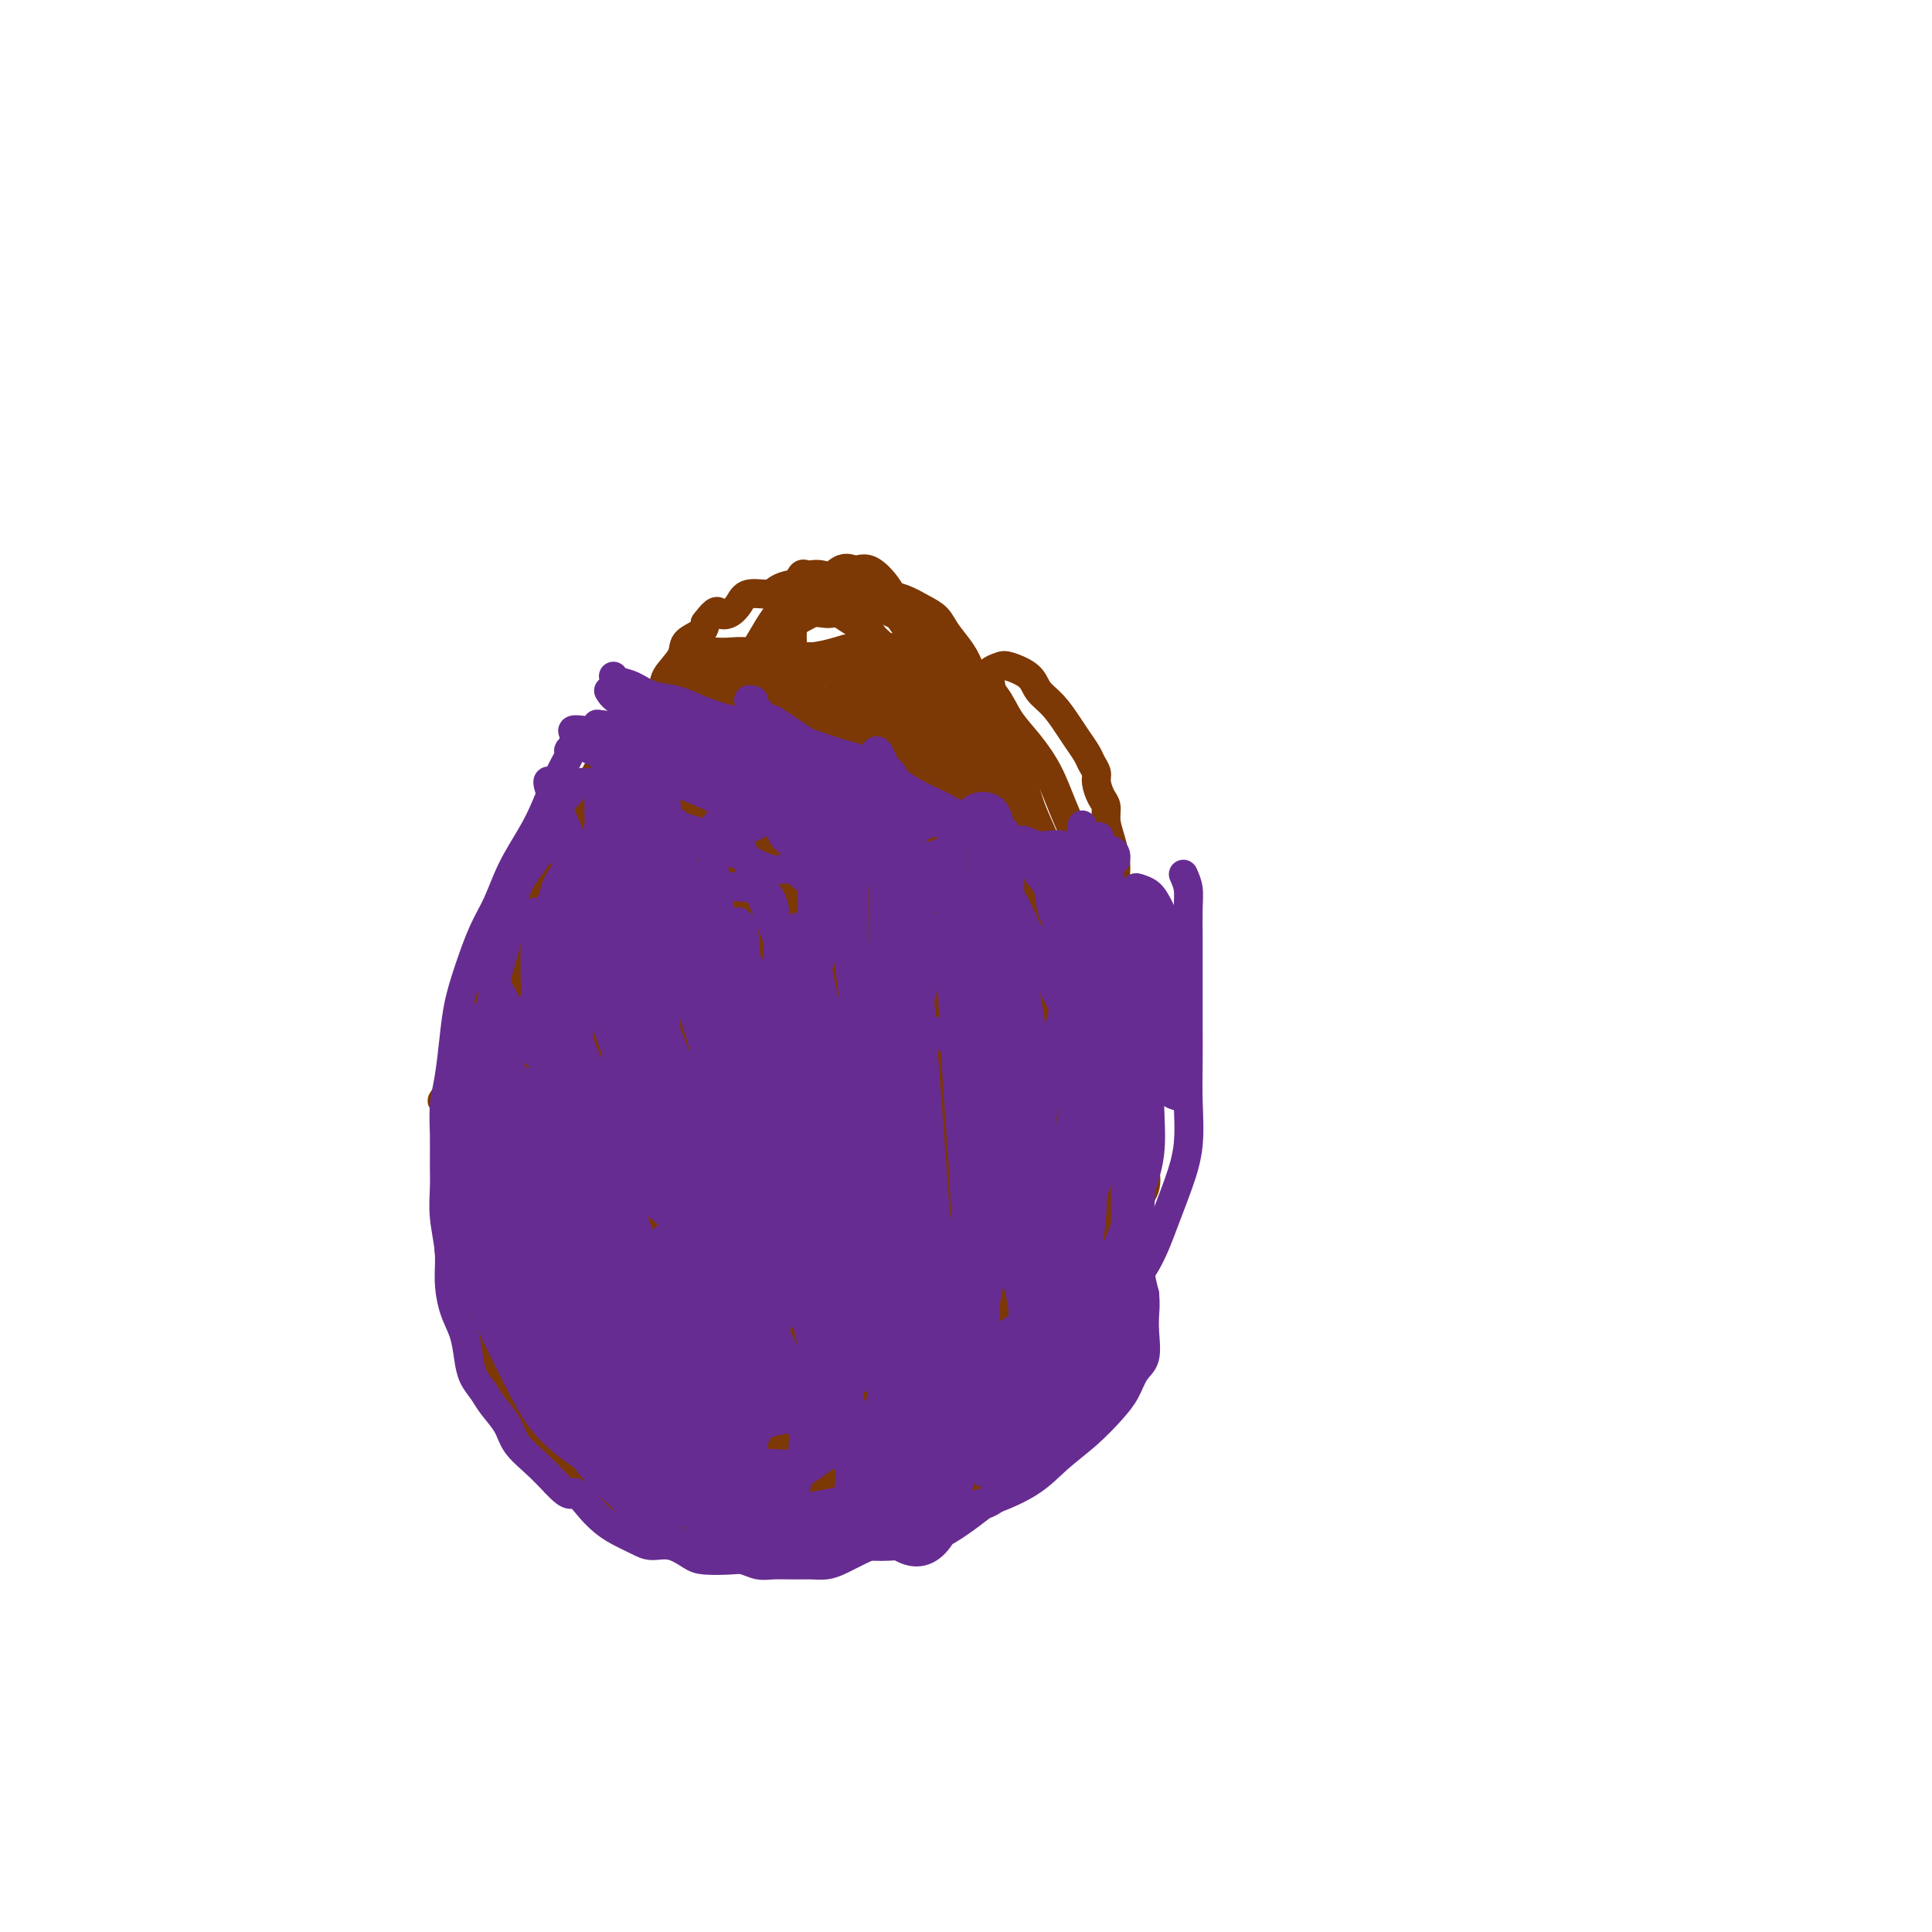 <svg viewBox='0 0 400 400' version='1.1' xmlns='http://www.w3.org/2000/svg' xmlns:xlink='http://www.w3.org/1999/xlink'><g fill='none' stroke='#7C3805' stroke-width='6' stroke-linecap='round' stroke-linejoin='round'><path d='M141,307c-3.977,-0.017 -7.953,-0.033 -10,0c-2.047,0.033 -2.164,0.117 -3,0c-0.836,-0.117 -2.390,-0.434 -4,-1c-1.610,-0.566 -3.278,-1.382 -5,-2c-1.722,-0.618 -3.500,-1.040 -5,-2c-1.500,-0.960 -2.721,-2.459 -4,-4c-1.279,-1.541 -2.616,-3.123 -4,-5c-1.384,-1.877 -2.815,-4.048 -4,-6c-1.185,-1.952 -2.125,-3.683 -3,-6c-0.875,-2.317 -1.685,-5.219 -2,-8c-0.315,-2.781 -0.135,-5.440 0,-8c0.135,-2.560 0.225,-5.023 1,-8c0.775,-2.977 2.234,-6.470 4,-10c1.766,-3.530 3.838,-7.097 6,-10c2.162,-2.903 4.413,-5.143 7,-8c2.587,-2.857 5.511,-6.330 8,-9c2.489,-2.670 4.543,-4.537 7,-6c2.457,-1.463 5.319,-2.521 8,-4c2.681,-1.479 5.183,-3.377 8,-4c2.817,-0.623 5.951,0.030 9,0c3.049,-0.030 6.015,-0.742 9,-1c2.985,-0.258 5.991,-0.062 9,0c3.009,0.062 6.022,-0.010 9,0c2.978,0.010 5.920,0.103 9,1c3.080,0.897 6.298,2.598 9,4c2.702,1.402 4.887,2.504 7,4c2.113,1.496 4.152,3.384 6,5c1.848,1.616 3.503,2.958 5,5c1.497,2.042 2.834,4.785 4,7c1.166,2.215 2.160,3.904 3,6c0.840,2.096 1.526,4.599 2,7c0.474,2.401 0.737,4.701 1,7'/><path d='M228,251c1.529,5.496 0.353,5.736 0,7c-0.353,1.264 0.119,3.551 0,6c-0.119,2.449 -0.827,5.060 -2,7c-1.173,1.940 -2.809,3.209 -4,5c-1.191,1.791 -1.937,4.106 -3,6c-1.063,1.894 -2.442,3.369 -4,5c-1.558,1.631 -3.293,3.420 -5,5c-1.707,1.580 -3.386,2.951 -5,4c-1.614,1.049 -3.165,1.776 -5,3c-1.835,1.224 -3.955,2.947 -6,4c-2.045,1.053 -4.014,1.438 -6,2c-1.986,0.562 -3.989,1.302 -6,2c-2.011,0.698 -4.030,1.354 -6,2c-1.970,0.646 -3.890,1.283 -6,2c-2.110,0.717 -4.411,1.515 -7,2c-2.589,0.485 -5.465,0.658 -8,1c-2.535,0.342 -4.728,0.854 -7,1c-2.272,0.146 -4.623,-0.072 -7,0c-2.377,0.072 -4.781,0.435 -7,0c-2.219,-0.435 -4.252,-1.669 -6,-3c-1.748,-1.331 -3.209,-2.759 -5,-4c-1.791,-1.241 -3.911,-2.294 -6,-4c-2.089,-1.706 -4.147,-4.064 -6,-6c-1.853,-1.936 -3.501,-3.450 -5,-5c-1.499,-1.550 -2.850,-3.138 -4,-5c-1.150,-1.862 -2.101,-3.999 -3,-6c-0.899,-2.001 -1.746,-3.865 -2,-6c-0.254,-2.135 0.087,-4.541 0,-7c-0.087,-2.459 -0.600,-4.970 0,-8c0.600,-3.030 2.314,-6.580 4,-10c1.686,-3.420 3.343,-6.710 5,-10'/><path d='M106,241c2.181,-4.500 3.132,-5.748 5,-8c1.868,-2.252 4.652,-5.506 7,-8c2.348,-2.494 4.260,-4.227 6,-6c1.740,-1.773 3.308,-3.585 5,-5c1.692,-1.415 3.506,-2.433 5,-3c1.494,-0.567 2.666,-0.685 3,-1c0.334,-0.315 -0.170,-0.828 0,-1c0.170,-0.172 1.015,-0.001 1,0c-0.015,0.001 -0.890,-0.166 -1,0c-0.110,0.166 0.543,0.667 0,1c-0.543,0.333 -2.284,0.499 -3,1c-0.716,0.501 -0.406,1.335 -1,2c-0.594,0.665 -2.091,1.159 -3,2c-0.909,0.841 -1.231,2.028 -2,4c-0.769,1.972 -1.986,4.728 -3,7c-1.014,2.272 -1.826,4.058 -3,7c-1.174,2.942 -2.711,7.039 -4,11c-1.289,3.961 -2.330,7.786 -3,11c-0.670,3.214 -0.970,5.817 -1,9c-0.030,3.183 0.211,6.945 0,10c-0.211,3.055 -0.875,5.402 0,8c0.875,2.598 3.288,5.446 5,8c1.712,2.554 2.722,4.813 5,7c2.278,2.187 5.823,4.300 9,6c3.177,1.700 5.987,2.986 9,4c3.013,1.014 6.230,1.756 10,2c3.770,0.244 8.092,-0.011 12,0c3.908,0.011 7.402,0.289 11,0c3.598,-0.289 7.299,-1.144 11,-2'/><path d='M186,307c8.399,-0.624 7.396,-2.184 9,-4c1.604,-1.816 5.816,-3.888 9,-6c3.184,-2.112 5.340,-4.263 7,-7c1.660,-2.737 2.825,-6.060 4,-9c1.175,-2.940 2.359,-5.495 3,-9c0.641,-3.505 0.737,-7.958 1,-12c0.263,-4.042 0.691,-7.672 1,-11c0.309,-3.328 0.497,-6.352 0,-10c-0.497,-3.648 -1.679,-7.919 -3,-11c-1.321,-3.081 -2.782,-4.973 -5,-7c-2.218,-2.027 -5.192,-4.190 -8,-6c-2.808,-1.810 -5.449,-3.268 -9,-4c-3.551,-0.732 -8.012,-0.739 -12,-1c-3.988,-0.261 -7.502,-0.778 -12,0c-4.498,0.778 -9.980,2.850 -15,6c-5.020,3.150 -9.578,7.377 -14,12c-4.422,4.623 -8.708,9.641 -12,15c-3.292,5.359 -5.591,11.057 -7,16c-1.409,4.943 -1.928,9.130 -2,14c-0.072,4.870 0.301,10.422 2,15c1.699,4.578 4.722,8.182 8,11c3.278,2.818 6.810,4.851 11,6c4.190,1.149 9.036,1.414 14,2c4.964,0.586 10.045,1.493 15,0c4.955,-1.493 9.785,-5.387 14,-9c4.215,-3.613 7.815,-6.946 11,-10c3.185,-3.054 5.956,-5.829 8,-9c2.044,-3.171 3.362,-6.736 4,-11c0.638,-4.264 0.595,-9.225 0,-14c-0.595,-4.775 -1.741,-9.364 -4,-14c-2.259,-4.636 -5.629,-9.318 -9,-14'/><path d='M195,226c-3.790,-4.145 -8.766,-7.507 -13,-10c-4.234,-2.493 -7.726,-4.117 -12,-5c-4.274,-0.883 -9.330,-1.026 -14,-1c-4.670,0.026 -8.953,0.223 -13,3c-4.047,2.777 -7.858,8.136 -11,14c-3.142,5.864 -5.615,12.233 -7,19c-1.385,6.767 -1.681,13.932 -2,20c-0.319,6.068 -0.662,11.039 0,15c0.662,3.961 2.328,6.911 5,9c2.672,2.089 6.351,3.319 10,4c3.649,0.681 7.268,0.815 11,0c3.732,-0.815 7.578,-2.580 11,-5c3.422,-2.420 6.419,-5.495 9,-9c2.581,-3.505 4.744,-7.441 6,-11c1.256,-3.559 1.605,-6.740 2,-10c0.395,-3.260 0.837,-6.600 0,-10c-0.837,-3.400 -2.952,-6.861 -6,-10c-3.048,-3.139 -7.029,-5.957 -12,-8c-4.971,-2.043 -10.932,-3.311 -17,-3c-6.068,0.311 -12.244,2.201 -18,5c-5.756,2.799 -11.094,6.508 -15,11c-3.906,4.492 -6.381,9.767 -8,14c-1.619,4.233 -2.381,7.423 -2,12c0.381,4.577 1.905,10.541 5,15c3.095,4.459 7.761,7.413 13,10c5.239,2.587 11.050,4.808 18,6c6.950,1.192 15.039,1.355 23,1c7.961,-0.355 15.794,-1.229 23,-4c7.206,-2.771 13.786,-7.438 20,-12c6.214,-4.562 12.061,-9.018 16,-13c3.939,-3.982 5.969,-7.491 8,-11'/><path d='M225,262c1.812,-3.831 2.343,-7.907 2,-12c-0.343,-4.093 -1.560,-8.203 -4,-12c-2.440,-3.797 -6.101,-7.280 -11,-10c-4.899,-2.720 -11.034,-4.676 -17,-6c-5.966,-1.324 -11.762,-2.016 -18,-2c-6.238,0.016 -12.917,0.740 -19,3c-6.083,2.260 -11.568,6.054 -16,10c-4.432,3.946 -7.809,8.042 -10,13c-2.191,4.958 -3.196,10.778 -4,16c-0.804,5.222 -1.406,9.846 0,14c1.406,4.154 4.820,7.838 9,11c4.180,3.162 9.127,5.803 14,7c4.873,1.197 9.674,0.949 15,1c5.326,0.051 11.179,0.399 16,-1c4.821,-1.399 8.612,-4.547 13,-9c4.388,-4.453 9.375,-10.211 13,-16c3.625,-5.789 5.889,-11.608 7,-17c1.111,-5.392 1.069,-10.355 1,-15c-0.069,-4.645 -0.164,-8.971 -2,-13c-1.836,-4.029 -5.412,-7.761 -9,-10c-3.588,-2.239 -7.189,-2.986 -12,-4c-4.811,-1.014 -10.834,-2.295 -16,-1c-5.166,1.295 -9.476,5.168 -14,10c-4.524,4.832 -9.263,10.625 -13,18c-3.737,7.375 -6.473,16.333 -8,24c-1.527,7.667 -1.847,14.044 -2,20c-0.153,5.956 -0.141,11.491 2,16c2.141,4.509 6.409,7.992 11,10c4.591,2.008 9.505,2.541 14,3c4.495,0.459 8.570,0.846 13,-1c4.430,-1.846 9.215,-5.923 14,-10'/><path d='M194,299c4.085,-4.385 7.296,-10.348 10,-16c2.704,-5.652 4.901,-10.993 6,-17c1.099,-6.007 1.099,-12.680 1,-19c-0.099,-6.320 -0.298,-12.286 -2,-17c-1.702,-4.714 -4.906,-8.178 -9,-11c-4.094,-2.822 -9.077,-5.004 -14,-6c-4.923,-0.996 -9.785,-0.806 -15,0c-5.215,0.806 -10.783,2.227 -16,6c-5.217,3.773 -10.084,9.898 -14,16c-3.916,6.102 -6.881,12.179 -9,18c-2.119,5.821 -3.393,11.384 -4,17c-0.607,5.616 -0.549,11.284 1,16c1.549,4.716 4.588,8.479 8,12c3.412,3.521 7.197,6.800 11,9c3.803,2.200 7.625,3.322 11,4c3.375,0.678 6.305,0.912 9,1c2.695,0.088 5.155,0.030 7,-1c1.845,-1.030 3.074,-3.033 4,-6c0.926,-2.967 1.549,-6.899 2,-11c0.451,-4.101 0.732,-8.371 0,-13c-0.732,-4.629 -2.475,-9.616 -4,-14c-1.525,-4.384 -2.832,-8.163 -5,-12c-2.168,-3.837 -5.198,-7.732 -8,-11c-2.802,-3.268 -5.376,-5.911 -8,-8c-2.624,-2.089 -5.297,-3.625 -8,-5c-2.703,-1.375 -5.435,-2.591 -8,-3c-2.565,-0.409 -4.964,-0.013 -7,0c-2.036,0.013 -3.711,-0.357 -5,0c-1.289,0.357 -2.193,1.442 -3,3c-0.807,1.558 -1.516,3.588 -2,6c-0.484,2.412 -0.742,5.206 -1,8'/><path d='M122,245c-1.382,4.274 -1.837,6.458 -2,10c-0.163,3.542 -0.033,8.442 0,12c0.033,3.558 -0.031,5.776 0,9c0.031,3.224 0.156,7.455 0,11c-0.156,3.545 -0.592,6.403 0,9c0.592,2.597 2.211,4.933 4,7c1.789,2.067 3.747,3.865 6,6c2.253,2.135 4.802,4.606 8,6c3.198,1.394 7.045,1.711 11,2c3.955,0.289 8.020,0.550 12,1c3.980,0.450 7.877,1.090 12,0c4.123,-1.090 8.471,-3.911 13,-7c4.529,-3.089 9.237,-6.446 13,-10c3.763,-3.554 6.579,-7.303 9,-11c2.421,-3.697 4.445,-7.341 6,-11c1.555,-3.659 2.642,-7.333 3,-11c0.358,-3.667 -0.011,-7.329 0,-11c0.011,-3.671 0.402,-7.352 -1,-10c-1.402,-2.648 -4.596,-4.263 -7,-6c-2.404,-1.737 -4.016,-3.595 -7,-5c-2.984,-1.405 -7.338,-2.357 -11,-3c-3.662,-0.643 -6.630,-0.978 -10,0c-3.370,0.978 -7.141,3.267 -11,7c-3.859,3.733 -7.807,8.909 -11,14c-3.193,5.091 -5.633,10.098 -7,15c-1.367,4.902 -1.662,9.700 -2,14c-0.338,4.300 -0.719,8.101 0,11c0.719,2.899 2.540,4.896 5,6c2.460,1.104 5.560,1.315 9,1c3.440,-0.315 7.220,-1.158 11,-2'/><path d='M175,299c5.235,-1.747 8.324,-5.614 12,-11c3.676,-5.386 7.939,-12.291 11,-19c3.061,-6.709 4.921,-13.224 6,-19c1.079,-5.776 1.379,-10.815 1,-15c-0.379,-4.185 -1.436,-7.516 -4,-10c-2.564,-2.484 -6.636,-4.122 -11,-5c-4.364,-0.878 -9.021,-0.995 -14,0c-4.979,0.995 -10.281,3.102 -15,7c-4.719,3.898 -8.854,9.586 -13,16c-4.146,6.414 -8.301,13.554 -10,20c-1.699,6.446 -0.942,12.196 -1,17c-0.058,4.804 -0.931,8.661 0,12c0.931,3.339 3.667,6.162 7,8c3.333,1.838 7.264,2.693 11,3c3.736,0.307 7.279,0.067 11,-2c3.721,-2.067 7.622,-5.962 11,-11c3.378,-5.038 6.234,-11.219 8,-17c1.766,-5.781 2.444,-11.163 3,-16c0.556,-4.837 0.992,-9.128 0,-14c-0.992,-4.872 -3.412,-10.326 -6,-14c-2.588,-3.674 -5.345,-5.570 -9,-7c-3.655,-1.430 -8.208,-2.395 -12,-3c-3.792,-0.605 -6.824,-0.851 -10,0c-3.176,0.851 -6.498,2.798 -9,6c-2.502,3.202 -4.184,7.657 -5,13c-0.816,5.343 -0.765,11.574 0,17c0.765,5.426 2.244,10.048 5,14c2.756,3.952 6.790,7.235 11,10c4.210,2.765 8.595,5.014 13,6c4.405,0.986 8.830,0.710 13,0c4.170,-0.710 8.085,-1.855 12,-3'/><path d='M191,282c5.718,-2.415 7.512,-6.951 10,-12c2.488,-5.049 5.668,-10.610 7,-16c1.332,-5.390 0.814,-10.609 0,-15c-0.814,-4.391 -1.925,-7.952 -4,-11c-2.075,-3.048 -5.115,-5.582 -9,-7c-3.885,-1.418 -8.614,-1.721 -13,-2c-4.386,-0.279 -8.429,-0.533 -13,2c-4.571,2.533 -9.671,7.854 -14,14c-4.329,6.146 -7.889,13.118 -11,21c-3.111,7.882 -5.775,16.674 -7,23c-1.225,6.326 -1.010,10.187 -1,14c0.010,3.813 -0.184,7.579 1,10c1.184,2.421 3.745,3.496 7,4c3.255,0.504 7.204,0.436 11,0c3.796,-0.436 7.441,-1.241 11,-4c3.559,-2.759 7.033,-7.473 10,-13c2.967,-5.527 5.427,-11.866 7,-18c1.573,-6.134 2.259,-12.065 3,-17c0.741,-4.935 1.537,-8.876 1,-12c-0.537,-3.124 -2.406,-5.430 -5,-7c-2.594,-1.570 -5.913,-2.405 -9,-3c-3.087,-0.595 -5.944,-0.951 -9,0c-3.056,0.951 -6.313,3.210 -9,7c-2.687,3.790 -4.804,9.112 -6,15c-1.196,5.888 -1.470,12.340 -2,18c-0.530,5.660 -1.314,10.526 0,15c1.314,4.474 4.728,8.555 8,11c3.272,2.445 6.403,3.253 10,4c3.597,0.747 7.661,1.432 12,0c4.339,-1.432 8.954,-4.981 13,-9c4.046,-4.019 7.523,-8.510 11,-13'/><path d='M201,281c5.292,-6.643 6.521,-12.252 8,-18c1.479,-5.748 3.209,-11.637 4,-16c0.791,-4.363 0.645,-7.201 0,-10c-0.645,-2.799 -1.789,-5.559 -4,-7c-2.211,-1.441 -5.489,-1.564 -9,-2c-3.511,-0.436 -7.256,-1.186 -11,0c-3.744,1.186 -7.488,4.308 -11,8c-3.512,3.692 -6.793,7.956 -9,12c-2.207,4.044 -3.338,7.870 -4,12c-0.662,4.130 -0.853,8.566 -1,12c-0.147,3.434 -0.250,5.868 1,8c1.250,2.132 3.854,3.963 7,5c3.146,1.037 6.835,1.281 10,1c3.165,-0.281 5.806,-1.087 9,-4c3.194,-2.913 6.943,-7.933 10,-13c3.057,-5.067 5.424,-10.182 7,-15c1.576,-4.818 2.363,-9.340 3,-13c0.637,-3.660 1.126,-6.457 0,-9c-1.126,-2.543 -3.865,-4.831 -7,-6c-3.135,-1.169 -6.664,-1.218 -10,-1c-3.336,0.218 -6.479,0.703 -10,3c-3.521,2.297 -7.419,6.408 -11,12c-3.581,5.592 -6.846,12.667 -9,19c-2.154,6.333 -3.198,11.926 -4,17c-0.802,5.074 -1.361,9.630 -1,13c0.361,3.370 1.643,5.555 4,7c2.357,1.445 5.789,2.150 10,1c4.211,-1.150 9.201,-4.153 14,-8c4.799,-3.847 9.407,-8.536 13,-13c3.593,-4.464 6.169,-8.704 8,-13c1.831,-4.296 2.915,-8.648 4,-13'/><path d='M212,250c2.342,-5.675 2.198,-6.862 0,-8c-2.198,-1.138 -6.449,-2.226 -11,-3c-4.551,-0.774 -9.402,-1.234 -15,0c-5.598,1.234 -11.944,4.161 -17,7c-5.056,2.839 -8.824,5.591 -12,9c-3.176,3.409 -5.761,7.476 -7,11c-1.239,3.524 -1.133,6.507 -1,9c0.133,2.493 0.291,4.498 3,6c2.709,1.502 7.967,2.502 13,3c5.033,0.498 9.841,0.496 15,-1c5.159,-1.496 10.668,-4.485 16,-8c5.332,-3.515 10.486,-7.556 15,-12c4.514,-4.444 8.389,-9.292 11,-13c2.611,-3.708 3.958,-6.275 5,-9c1.042,-2.725 1.779,-5.606 1,-8c-0.779,-2.394 -3.074,-4.300 -6,-5c-2.926,-0.700 -6.483,-0.195 -11,0c-4.517,0.195 -9.995,0.079 -15,2c-5.005,1.921 -9.538,5.879 -15,11c-5.462,5.121 -11.852,11.405 -17,19c-5.148,7.595 -9.052,16.502 -12,24c-2.948,7.498 -4.939,13.586 -6,18c-1.061,4.414 -1.192,7.154 0,9c1.192,1.846 3.709,2.798 7,3c3.291,0.202 7.357,-0.347 12,-2c4.643,-1.653 9.862,-4.411 15,-9c5.138,-4.589 10.194,-11.009 14,-17c3.806,-5.991 6.360,-11.554 8,-16c1.640,-4.446 2.365,-7.774 3,-11c0.635,-3.226 1.182,-6.350 0,-8c-1.182,-1.650 -4.091,-1.825 -7,-2'/><path d='M198,249c-3.317,-0.451 -8.108,-0.579 -12,1c-3.892,1.579 -6.883,4.866 -10,8c-3.117,3.134 -6.361,6.117 -8,9c-1.639,2.883 -1.675,5.666 -2,8c-0.325,2.334 -0.940,4.218 0,5c0.940,0.782 3.436,0.462 7,1c3.564,0.538 8.198,1.936 13,0c4.802,-1.936 9.772,-7.204 14,-12c4.228,-4.796 7.714,-9.118 11,-13c3.286,-3.882 6.371,-7.324 8,-10c1.629,-2.676 1.803,-4.587 2,-6c0.197,-1.413 0.417,-2.330 -1,-3c-1.417,-0.670 -4.471,-1.094 -8,0c-3.529,1.094 -7.533,3.706 -12,7c-4.467,3.294 -9.397,7.272 -14,12c-4.603,4.728 -8.879,10.207 -12,15c-3.121,4.793 -5.087,8.898 -7,12c-1.913,3.102 -3.772,5.199 -5,7c-1.228,1.801 -1.826,3.306 -2,4c-0.174,0.694 0.076,0.577 0,-1c-0.076,-1.577 -0.480,-4.613 -1,-8c-0.520,-3.387 -1.158,-7.124 -2,-11c-0.842,-3.876 -1.888,-7.891 -3,-11c-1.112,-3.109 -2.292,-5.313 -3,-8c-0.708,-2.687 -0.946,-5.858 -1,-8c-0.054,-2.142 0.074,-3.253 0,-4c-0.074,-0.747 -0.350,-1.128 1,-2c1.350,-0.872 4.325,-2.235 7,-3c2.675,-0.765 5.050,-0.933 8,-1c2.950,-0.067 6.475,-0.034 10,0'/><path d='M176,237c4.052,-0.341 5.181,-0.694 7,0c1.819,0.694 4.329,2.434 6,4c1.671,1.566 2.502,2.958 3,5c0.498,2.042 0.663,4.733 1,7c0.337,2.267 0.845,4.109 0,6c-0.845,1.891 -3.043,3.829 -6,6c-2.957,2.171 -6.673,4.575 -10,6c-3.327,1.425 -6.265,1.873 -10,2c-3.735,0.127 -8.266,-0.066 -12,0c-3.734,0.066 -6.669,0.389 -9,-1c-2.331,-1.389 -4.056,-4.492 -5,-7c-0.944,-2.508 -1.106,-4.423 -1,-7c0.106,-2.577 0.480,-5.817 3,-9c2.520,-3.183 7.186,-6.311 11,-9c3.814,-2.689 6.775,-4.941 10,-6c3.225,-1.059 6.714,-0.926 10,-1c3.286,-0.074 6.370,-0.355 9,0c2.630,0.355 4.805,1.344 6,3c1.195,1.656 1.410,3.977 2,7c0.590,3.023 1.554,6.747 0,11c-1.554,4.253 -5.627,9.037 -9,13c-3.373,3.963 -6.047,7.107 -10,10c-3.953,2.893 -9.186,5.535 -14,7c-4.814,1.465 -9.208,1.753 -14,2c-4.792,0.247 -9.980,0.454 -14,0c-4.020,-0.454 -6.871,-1.570 -10,-3c-3.129,-1.430 -6.537,-3.173 -9,-5c-2.463,-1.827 -3.980,-3.737 -5,-6c-1.020,-2.263 -1.544,-4.878 -2,-7c-0.456,-2.122 -0.845,-3.749 -1,-6c-0.155,-2.251 -0.078,-5.125 0,-8'/><path d='M103,251c-0.160,-4.120 0.938,-3.919 2,-5c1.062,-1.081 2.086,-3.442 3,-5c0.914,-1.558 1.718,-2.311 3,-3c1.282,-0.689 3.042,-1.313 4,-2c0.958,-0.687 1.114,-1.439 2,-2c0.886,-0.561 2.503,-0.933 3,-1c0.497,-0.067 -0.126,0.172 0,0c0.126,-0.172 1.001,-0.753 1,-1c-0.001,-0.247 -0.877,-0.158 -1,0c-0.123,0.158 0.508,0.385 0,1c-0.508,0.615 -2.153,1.618 -3,3c-0.847,1.382 -0.894,3.144 -2,5c-1.106,1.856 -3.271,3.807 -4,6c-0.729,2.193 -0.023,4.627 0,7c0.023,2.373 -0.637,4.685 -1,7c-0.363,2.315 -0.429,4.633 0,7c0.429,2.367 1.354,4.781 3,7c1.646,2.219 4.013,4.241 6,6c1.987,1.759 3.593,3.254 6,4c2.407,0.746 5.614,0.742 9,1c3.386,0.258 6.952,0.779 10,1c3.048,0.221 5.577,0.144 9,0c3.423,-0.144 7.740,-0.353 11,-1c3.260,-0.647 5.462,-1.731 8,-3c2.538,-1.269 5.412,-2.721 8,-4c2.588,-1.279 4.889,-2.383 6,-3c1.111,-0.617 1.032,-0.748 1,-1c-0.032,-0.252 -0.016,-0.626 0,-1'/><path d='M187,274c2.853,-1.828 -1.513,-0.400 -5,0c-3.487,0.400 -6.095,-0.230 -9,0c-2.905,0.230 -6.108,1.319 -9,2c-2.892,0.681 -5.474,0.955 -8,1c-2.526,0.045 -4.996,-0.137 -7,0c-2.004,0.137 -3.542,0.594 -5,0c-1.458,-0.594 -2.836,-2.239 -4,-4c-1.164,-1.761 -2.113,-3.637 -3,-6c-0.887,-2.363 -1.714,-5.211 -2,-8c-0.286,-2.789 -0.033,-5.518 0,-8c0.033,-2.482 -0.153,-4.716 0,-7c0.153,-2.284 0.645,-4.619 2,-7c1.355,-2.381 3.573,-4.810 6,-7c2.427,-2.190 5.063,-4.143 8,-6c2.937,-1.857 6.173,-3.618 9,-5c2.827,-1.382 5.243,-2.385 8,-3c2.757,-0.615 5.855,-0.842 9,-1c3.145,-0.158 6.336,-0.246 9,0c2.664,0.246 4.799,0.827 7,2c2.201,1.173 4.466,2.937 6,5c1.534,2.063 2.337,4.424 3,7c0.663,2.576 1.186,5.366 1,9c-0.186,3.634 -1.081,8.111 -3,12c-1.919,3.889 -4.861,7.189 -8,11c-3.139,3.811 -6.476,8.131 -10,11c-3.524,2.869 -7.234,4.286 -11,6c-3.766,1.714 -7.586,3.724 -11,5c-3.414,1.276 -6.420,1.816 -9,2c-2.580,0.184 -4.733,0.011 -7,0c-2.267,-0.011 -4.648,0.140 -7,0c-2.352,-0.140 -4.676,-0.570 -7,-1'/><path d='M130,284c-4.147,-0.589 -4.013,-1.563 -5,-2c-0.987,-0.437 -3.095,-0.338 -5,-1c-1.905,-0.662 -3.607,-2.087 -5,-3c-1.393,-0.913 -2.478,-1.316 -3,-2c-0.522,-0.684 -0.479,-1.649 -1,-3c-0.521,-1.351 -1.604,-3.088 -2,-4c-0.396,-0.912 -0.106,-1.001 0,-2c0.106,-0.999 0.028,-2.910 0,-4c-0.028,-1.090 -0.008,-1.358 0,-2c0.008,-0.642 0.002,-1.656 0,-2c-0.002,-0.344 -0.001,-0.017 0,0c0.001,0.017 0.001,-0.275 0,0c-0.001,0.275 -0.004,1.116 0,2c0.004,0.884 0.016,1.810 0,2c-0.016,0.190 -0.061,-0.355 0,0c0.061,0.355 0.228,1.609 0,2c-0.228,0.391 -0.849,-0.082 -1,0c-0.151,0.082 0.170,0.718 0,1c-0.170,0.282 -0.829,0.210 -1,0c-0.171,-0.210 0.146,-0.556 0,-1c-0.146,-0.444 -0.756,-0.984 -1,-2c-0.244,-1.016 -0.122,-2.508 0,-4'/><path d='M106,259c-0.309,-1.980 -0.083,-3.431 0,-5c0.083,-1.569 0.023,-3.254 0,-5c-0.023,-1.746 -0.009,-3.551 0,-5c0.009,-1.449 0.012,-2.543 0,-4c-0.012,-1.457 -0.040,-3.277 0,-5c0.040,-1.723 0.146,-3.348 0,-5c-0.146,-1.652 -0.546,-3.329 0,-5c0.546,-1.671 2.037,-3.336 3,-5c0.963,-1.664 1.397,-3.329 2,-5c0.603,-1.671 1.374,-3.350 2,-5c0.626,-1.650 1.107,-3.272 2,-5c0.893,-1.728 2.197,-3.562 3,-5c0.803,-1.438 1.105,-2.481 2,-4c0.895,-1.519 2.382,-3.515 3,-5c0.618,-1.485 0.367,-2.458 1,-4c0.633,-1.542 2.150,-3.651 3,-5c0.850,-1.349 1.035,-1.936 2,-3c0.965,-1.064 2.711,-2.605 4,-4c1.289,-1.395 2.120,-2.642 3,-4c0.880,-1.358 1.809,-2.825 3,-4c1.191,-1.175 2.642,-2.059 4,-3c1.358,-0.941 2.621,-1.940 4,-3c1.379,-1.060 2.872,-2.182 4,-3c1.128,-0.818 1.890,-1.333 3,-2c1.110,-0.667 2.569,-1.485 4,-2c1.431,-0.515 2.833,-0.726 4,-1c1.167,-0.274 2.100,-0.609 3,-1c0.900,-0.391 1.767,-0.837 3,-1c1.233,-0.163 2.832,-0.044 4,0c1.168,0.044 1.905,0.013 3,0c1.095,-0.013 2.547,-0.006 4,0'/><path d='M179,151c4.359,-0.808 2.755,-0.327 3,0c0.245,0.327 2.337,0.499 4,1c1.663,0.501 2.897,1.330 4,2c1.103,0.670 2.077,1.183 3,2c0.923,0.817 1.797,1.940 3,3c1.203,1.060 2.735,2.056 4,3c1.265,0.944 2.264,1.834 3,3c0.736,1.166 1.208,2.606 2,4c0.792,1.394 1.904,2.742 3,4c1.096,1.258 2.178,2.425 3,4c0.822,1.575 1.385,3.559 2,5c0.615,1.441 1.281,2.337 2,4c0.719,1.663 1.489,4.091 2,6c0.511,1.909 0.763,3.300 1,5c0.237,1.700 0.460,3.708 1,6c0.540,2.292 1.399,4.866 2,7c0.601,2.134 0.945,3.826 1,6c0.055,2.174 -0.178,4.828 0,7c0.178,2.172 0.766,3.863 1,6c0.234,2.137 0.115,4.722 0,7c-0.115,2.278 -0.227,4.249 0,6c0.227,1.751 0.793,3.283 1,5c0.207,1.717 0.055,3.620 0,5c-0.055,1.380 -0.015,2.236 0,3c0.015,0.764 0.004,1.437 0,2c-0.004,0.563 -0.001,1.018 0,1c0.001,-0.018 0.001,-0.509 0,-1'/><path d='M224,257c0.305,6.089 0.068,0.810 0,-2c-0.068,-2.810 0.034,-3.153 0,-4c-0.034,-0.847 -0.205,-2.200 0,-4c0.205,-1.800 0.787,-4.049 1,-6c0.213,-1.951 0.058,-3.606 0,-5c-0.058,-1.394 -0.017,-2.528 0,-4c0.017,-1.472 0.012,-3.281 0,-5c-0.012,-1.719 -0.031,-3.347 0,-5c0.031,-1.653 0.110,-3.330 0,-5c-0.110,-1.670 -0.410,-3.335 -1,-5c-0.590,-1.665 -1.471,-3.332 -2,-5c-0.529,-1.668 -0.708,-3.338 -1,-5c-0.292,-1.662 -0.697,-3.318 -1,-5c-0.303,-1.682 -0.503,-3.391 -1,-5c-0.497,-1.609 -1.291,-3.119 -2,-5c-0.709,-1.881 -1.335,-4.135 -2,-6c-0.665,-1.865 -1.371,-3.342 -2,-5c-0.629,-1.658 -1.183,-3.497 -2,-5c-0.817,-1.503 -1.898,-2.672 -3,-4c-1.102,-1.328 -2.224,-2.817 -3,-4c-0.776,-1.183 -1.207,-2.061 -2,-3c-0.793,-0.939 -1.947,-1.938 -3,-3c-1.053,-1.062 -2.003,-2.185 -3,-3c-0.997,-0.815 -2.040,-1.322 -3,-2c-0.960,-0.678 -1.838,-1.527 -3,-2c-1.162,-0.473 -2.607,-0.571 -4,-1c-1.393,-0.429 -2.735,-1.190 -4,-2c-1.265,-0.810 -2.452,-1.671 -4,-2c-1.548,-0.329 -3.455,-0.127 -5,0c-1.545,0.127 -2.727,0.179 -4,0c-1.273,-0.179 -2.636,-0.590 -4,-1'/><path d='M166,144c-4.804,-0.924 -4.314,-0.233 -5,0c-0.686,0.233 -2.550,0.007 -4,0c-1.450,-0.007 -2.487,0.204 -4,1c-1.513,0.796 -3.500,2.179 -5,3c-1.500,0.821 -2.511,1.082 -4,2c-1.489,0.918 -3.454,2.493 -5,4c-1.546,1.507 -2.671,2.947 -4,4c-1.329,1.053 -2.860,1.719 -4,3c-1.140,1.281 -1.889,3.177 -3,5c-1.111,1.823 -2.586,3.574 -4,5c-1.414,1.426 -2.768,2.527 -4,4c-1.232,1.473 -2.340,3.319 -3,5c-0.660,1.681 -0.870,3.198 -2,5c-1.130,1.802 -3.181,3.887 -4,6c-0.819,2.113 -0.408,4.252 -1,6c-0.592,1.748 -2.187,3.106 -3,5c-0.813,1.894 -0.845,4.326 -1,7c-0.155,2.674 -0.434,5.591 -1,8c-0.566,2.409 -1.420,4.309 -2,7c-0.580,2.691 -0.888,6.171 -1,9c-0.112,2.829 -0.030,5.005 0,7c0.030,1.995 0.008,3.807 0,6c-0.008,2.193 -0.002,4.765 0,7c0.002,2.235 -0.000,4.132 0,6c0.000,1.868 0.003,3.707 0,6c-0.003,2.293 -0.012,5.042 0,7c0.012,1.958 0.045,3.127 0,5c-0.045,1.873 -0.167,4.451 0,6c0.167,1.549 0.622,2.071 1,3c0.378,0.929 0.679,2.265 1,3c0.321,0.735 0.660,0.867 1,1'/><path d='M105,290c0.442,1.092 0.046,0.321 0,0c-0.046,-0.321 0.258,-0.191 0,-1c-0.258,-0.809 -1.077,-2.558 -2,-4c-0.923,-1.442 -1.950,-2.578 -3,-4c-1.050,-1.422 -2.124,-3.130 -3,-5c-0.876,-1.870 -1.555,-3.901 -2,-6c-0.445,-2.099 -0.656,-4.267 -1,-6c-0.344,-1.733 -0.822,-3.032 -1,-5c-0.178,-1.968 -0.055,-4.607 0,-7c0.055,-2.393 0.044,-4.542 0,-7c-0.044,-2.458 -0.121,-5.227 0,-8c0.121,-2.773 0.439,-5.552 1,-8c0.561,-2.448 1.363,-4.567 2,-7c0.637,-2.433 1.107,-5.181 2,-8c0.893,-2.819 2.208,-5.710 3,-8c0.792,-2.290 1.062,-3.979 2,-6c0.938,-2.021 2.545,-4.375 4,-7c1.455,-2.625 2.759,-5.520 4,-8c1.241,-2.480 2.420,-4.546 4,-7c1.580,-2.454 3.563,-5.297 5,-8c1.437,-2.703 2.330,-5.266 4,-8c1.670,-2.734 4.119,-5.639 6,-8c1.881,-2.361 3.195,-4.179 5,-6c1.805,-1.821 4.101,-3.644 6,-5c1.899,-1.356 3.400,-2.245 5,-3c1.600,-0.755 3.300,-1.378 5,-2'/><path d='M151,138c3.107,-1.713 2.876,-0.994 4,-1c1.124,-0.006 3.604,-0.736 6,-1c2.396,-0.264 4.708,-0.061 7,0c2.292,0.061 4.565,-0.018 7,0c2.435,0.018 5.033,0.134 7,0c1.967,-0.134 3.303,-0.519 5,0c1.697,0.519 3.756,1.941 5,3c1.244,1.059 1.672,1.754 3,3c1.328,1.246 3.555,3.045 5,5c1.445,1.955 2.109,4.068 3,6c0.891,1.932 2.009,3.682 3,6c0.991,2.318 1.854,5.203 3,8c1.146,2.797 2.576,5.505 4,8c1.424,2.495 2.842,4.779 4,7c1.158,2.221 2.054,4.381 3,7c0.946,2.619 1.941,5.696 3,8c1.059,2.304 2.182,3.833 3,6c0.818,2.167 1.329,4.972 2,7c0.671,2.028 1.500,3.279 2,5c0.500,1.721 0.671,3.910 1,6c0.329,2.090 0.817,4.080 1,6c0.183,1.920 0.062,3.772 0,6c-0.062,2.228 -0.065,4.834 0,7c0.065,2.166 0.197,3.891 0,6c-0.197,2.109 -0.725,4.601 -1,7c-0.275,2.399 -0.298,4.706 -1,7c-0.702,2.294 -2.083,4.576 -3,6c-0.917,1.424 -1.369,1.990 -2,3c-0.631,1.010 -1.439,2.464 -2,3c-0.561,0.536 -0.875,0.153 -1,0c-0.125,-0.153 -0.063,-0.077 0,0'/><path d='M222,272c-1.238,1.976 -0.332,0.917 0,0c0.332,-0.917 0.089,-1.692 0,-3c-0.089,-1.308 -0.024,-3.149 0,-5c0.024,-1.851 0.006,-3.712 0,-6c-0.006,-2.288 -0.002,-5.004 0,-8c0.002,-2.996 0.002,-6.271 0,-9c-0.002,-2.729 -0.006,-4.913 0,-7c0.006,-2.087 0.023,-4.076 0,-6c-0.023,-1.924 -0.084,-3.784 0,-6c0.084,-2.216 0.314,-4.790 0,-7c-0.314,-2.210 -1.171,-4.057 -2,-6c-0.829,-1.943 -1.629,-3.981 -2,-6c-0.371,-2.019 -0.311,-4.019 -1,-6c-0.689,-1.981 -2.126,-3.942 -3,-6c-0.874,-2.058 -1.184,-4.213 -2,-6c-0.816,-1.787 -2.140,-3.208 -3,-5c-0.860,-1.792 -1.258,-3.957 -2,-6c-0.742,-2.043 -1.828,-3.963 -3,-6c-1.172,-2.037 -2.430,-4.190 -4,-6c-1.570,-1.810 -3.452,-3.279 -5,-5c-1.548,-1.721 -2.764,-3.696 -4,-5c-1.236,-1.304 -2.494,-1.937 -4,-3c-1.506,-1.063 -3.262,-2.557 -5,-4c-1.738,-1.443 -3.458,-2.835 -5,-4c-1.542,-1.165 -2.905,-2.102 -5,-3c-2.095,-0.898 -4.920,-1.757 -7,-2c-2.080,-0.243 -3.413,0.131 -5,0c-1.587,-0.131 -3.427,-0.766 -5,-1c-1.573,-0.234 -2.878,-0.067 -4,0c-1.122,0.067 -2.061,0.033 -3,0'/><path d='M148,135c-4.451,-0.408 -3.579,0.071 -4,1c-0.421,0.929 -2.136,2.307 -4,4c-1.864,1.693 -3.878,3.701 -6,6c-2.122,2.299 -4.351,4.889 -6,7c-1.649,2.111 -2.717,3.741 -4,6c-1.283,2.259 -2.782,5.145 -4,8c-1.218,2.855 -2.157,5.679 -3,9c-0.843,3.321 -1.592,7.140 -2,11c-0.408,3.860 -0.476,7.761 -1,12c-0.524,4.239 -1.503,8.815 -2,13c-0.497,4.185 -0.511,7.981 -1,12c-0.489,4.019 -1.451,8.263 -2,12c-0.549,3.737 -0.684,6.967 -1,10c-0.316,3.033 -0.814,5.870 -1,8c-0.186,2.130 -0.060,3.552 0,5c0.060,1.448 0.054,2.920 0,4c-0.054,1.080 -0.158,1.767 0,2c0.158,0.233 0.577,0.010 1,0c0.423,-0.010 0.851,0.191 1,0c0.149,-0.191 0.018,-0.776 0,-1c-0.018,-0.224 0.076,-0.088 0,-1c-0.076,-0.912 -0.321,-2.873 0,-6c0.321,-3.127 1.208,-7.421 2,-11c0.792,-3.579 1.489,-6.442 2,-10c0.511,-3.558 0.836,-7.810 2,-11c1.164,-3.190 3.168,-5.319 4,-8c0.832,-2.681 0.493,-5.914 1,-9c0.507,-3.086 1.859,-6.025 3,-9c1.141,-2.975 2.070,-5.988 3,-9'/><path d='M126,190c1.934,-6.895 1.271,-6.632 2,-8c0.729,-1.368 2.852,-4.368 4,-7c1.148,-2.632 1.323,-4.896 2,-7c0.677,-2.104 1.857,-4.046 3,-6c1.143,-1.954 2.250,-3.919 3,-6c0.750,-2.081 1.145,-4.279 2,-6c0.855,-1.721 2.171,-2.965 3,-4c0.829,-1.035 1.171,-1.859 2,-3c0.829,-1.141 2.143,-2.597 3,-3c0.857,-0.403 1.256,0.247 2,0c0.744,-0.247 1.833,-1.389 3,-2c1.167,-0.611 2.411,-0.689 4,-1c1.589,-0.311 3.523,-0.854 5,-1c1.477,-0.146 2.499,0.105 4,0c1.501,-0.105 3.482,-0.566 5,-1c1.518,-0.434 2.572,-0.841 4,-1c1.428,-0.159 3.229,-0.069 5,0c1.771,0.069 3.512,0.118 5,0c1.488,-0.118 2.723,-0.403 4,0c1.277,0.403 2.595,1.492 4,2c1.405,0.508 2.896,0.434 4,1c1.104,0.566 1.822,1.773 3,3c1.178,1.227 2.818,2.475 4,4c1.182,1.525 1.906,3.327 3,5c1.094,1.673 2.559,3.217 4,5c1.441,1.783 2.859,3.804 4,6c1.141,2.196 2.005,4.566 3,7c0.995,2.434 2.122,4.931 3,7c0.878,2.069 1.505,3.711 2,6c0.495,2.289 0.856,5.225 1,8c0.144,2.775 0.072,5.387 0,8'/><path d='M226,196c0.385,3.934 0.847,5.769 1,8c0.153,2.231 -0.004,4.856 0,8c0.004,3.144 0.170,6.805 0,10c-0.170,3.195 -0.675,5.923 -1,9c-0.325,3.077 -0.469,6.504 -1,9c-0.531,2.496 -1.448,4.060 -2,6c-0.552,1.940 -0.740,4.256 -1,6c-0.260,1.744 -0.591,2.915 -1,4c-0.409,1.085 -0.894,2.085 -1,3c-0.106,0.915 0.168,1.747 0,2c-0.168,0.253 -0.777,-0.073 -1,0c-0.223,0.073 -0.060,0.544 0,1c0.060,0.456 0.016,0.895 0,1c-0.016,0.105 -0.005,-0.124 0,0c0.005,0.124 0.002,0.602 0,1c-0.002,0.398 -0.004,0.718 0,1c0.004,0.282 0.013,0.528 0,1c-0.013,0.472 -0.048,1.169 0,2c0.048,0.831 0.178,1.794 0,3c-0.178,1.206 -0.666,2.655 -1,4c-0.334,1.345 -0.515,2.587 -1,4c-0.485,1.413 -1.275,2.997 -2,4c-0.725,1.003 -1.387,1.426 -2,2c-0.613,0.574 -1.178,1.299 -2,2c-0.822,0.701 -1.900,1.378 -3,2c-1.100,0.622 -2.223,1.187 -3,2c-0.777,0.813 -1.209,1.873 -2,3c-0.791,1.127 -1.940,2.322 -3,3c-1.060,0.678 -2.030,0.839 -3,1'/><path d='M197,298c-3.513,3.349 -2.295,2.222 -2,2c0.295,-0.222 -0.332,0.462 -1,1c-0.668,0.538 -1.378,0.929 -2,1c-0.622,0.071 -1.156,-0.177 -2,0c-0.844,0.177 -2.000,0.779 -3,1c-1.000,0.221 -1.846,0.059 -3,0c-1.154,-0.059 -2.618,-0.016 -4,0c-1.382,0.016 -2.682,0.004 -4,0c-1.318,-0.004 -2.654,-0.001 -4,0c-1.346,0.001 -2.703,-0.000 -4,0c-1.297,0.000 -2.533,0.002 -4,0c-1.467,-0.002 -3.166,-0.006 -5,0c-1.834,0.006 -3.804,0.023 -5,0c-1.196,-0.023 -1.619,-0.086 -3,0c-1.381,0.086 -3.719,0.321 -5,0c-1.281,-0.321 -1.506,-1.200 -2,-2c-0.494,-0.800 -1.257,-1.522 -2,-3c-0.743,-1.478 -1.465,-3.711 -2,-6c-0.535,-2.289 -0.882,-4.634 -1,-8c-0.118,-3.366 -0.007,-7.752 0,-12c0.007,-4.248 -0.090,-8.356 0,-13c0.090,-4.644 0.367,-9.823 1,-15c0.633,-5.177 1.623,-10.350 3,-16c1.377,-5.650 3.142,-11.776 5,-18c1.858,-6.224 3.809,-12.547 6,-18c2.191,-5.453 4.622,-10.035 7,-14c2.378,-3.965 4.704,-7.311 7,-11c2.296,-3.689 4.564,-7.721 7,-11c2.436,-3.279 5.040,-5.806 7,-8c1.960,-2.194 3.274,-4.055 4,-5c0.726,-0.945 0.863,-0.972 1,-1'/><path d='M187,142c5.228,-7.407 1.799,-0.924 0,3c-1.799,3.924 -1.966,5.288 -4,9c-2.034,3.712 -5.935,9.772 -10,16c-4.065,6.228 -8.294,12.623 -13,19c-4.706,6.377 -9.889,12.734 -14,17c-4.111,4.266 -7.150,6.439 -10,8c-2.850,1.561 -5.511,2.509 -7,3c-1.489,0.491 -1.806,0.526 -2,0c-0.194,-0.526 -0.265,-1.613 0,-5c0.265,-3.387 0.866,-9.074 3,-15c2.134,-5.926 5.801,-12.091 9,-18c3.199,-5.909 5.928,-11.563 8,-16c2.072,-4.437 3.485,-7.658 5,-10c1.515,-2.342 3.133,-3.804 4,-5c0.867,-1.196 0.984,-2.125 1,-2c0.016,0.125 -0.069,1.304 -2,4c-1.931,2.696 -5.708,6.909 -9,12c-3.292,5.091 -6.098,11.061 -9,16c-2.902,4.939 -5.900,8.847 -8,12c-2.100,3.153 -3.303,5.549 -4,7c-0.697,1.451 -0.888,1.955 -1,2c-0.112,0.045 -0.147,-0.368 0,-1c0.147,-0.632 0.474,-1.482 2,-4c1.526,-2.518 4.250,-6.703 7,-11c2.750,-4.297 5.524,-8.707 8,-13c2.476,-4.293 4.653,-8.470 7,-12c2.347,-3.530 4.863,-6.412 7,-9c2.137,-2.588 3.896,-4.882 5,-6c1.104,-1.118 1.552,-1.059 2,-1'/><path d='M162,142c5.652,-8.109 1.782,-2.382 0,2c-1.782,4.382 -1.474,7.418 -3,13c-1.526,5.582 -4.885,13.711 -9,21c-4.115,7.289 -8.988,13.737 -12,19c-3.012,5.263 -4.165,9.342 -6,13c-1.835,3.658 -4.351,6.897 -4,6c0.351,-0.897 3.570,-5.930 7,-12c3.430,-6.070 7.070,-13.176 11,-20c3.930,-6.824 8.149,-13.365 12,-19c3.851,-5.635 7.335,-10.365 10,-14c2.665,-3.635 4.510,-6.175 6,-8c1.490,-1.825 2.623,-2.936 3,-3c0.377,-0.064 -0.004,0.918 0,2c0.004,1.082 0.392,2.265 -1,6c-1.392,3.735 -4.565,10.023 -8,17c-3.435,6.977 -7.131,14.644 -11,22c-3.869,7.356 -7.910,14.400 -11,20c-3.090,5.600 -5.230,9.756 -7,13c-1.770,3.244 -3.170,5.577 -4,8c-0.830,2.423 -1.089,4.935 0,4c1.089,-0.935 3.527,-5.319 7,-11c3.473,-5.681 7.983,-12.661 12,-19c4.017,-6.339 7.543,-12.039 11,-18c3.457,-5.961 6.846,-12.183 10,-17c3.154,-4.817 6.072,-8.229 8,-11c1.928,-2.771 2.865,-4.900 4,-6c1.135,-1.100 2.467,-1.171 3,-1c0.533,0.171 0.266,0.586 0,1'/><path d='M190,150c2.501,-1.336 1.254,3.825 0,9c-1.254,5.175 -2.513,10.366 -4,16c-1.487,5.634 -3.201,11.713 -5,18c-1.799,6.287 -3.683,12.782 -5,18c-1.317,5.218 -2.068,9.160 -3,13c-0.932,3.840 -2.047,7.578 -3,9c-0.953,1.422 -1.746,0.529 -2,0c-0.254,-0.529 0.031,-0.692 0,-3c-0.031,-2.308 -0.377,-6.760 0,-12c0.377,-5.240 1.477,-11.267 3,-18c1.523,-6.733 3.468,-14.172 5,-20c1.532,-5.828 2.651,-10.044 4,-14c1.349,-3.956 2.926,-7.652 4,-10c1.074,-2.348 1.643,-3.348 2,-4c0.357,-0.652 0.501,-0.957 1,0c0.499,0.957 1.351,3.174 2,7c0.649,3.826 1.093,9.260 2,15c0.907,5.740 2.275,11.788 3,19c0.725,7.212 0.807,15.590 1,23c0.193,7.410 0.496,13.853 1,19c0.504,5.147 1.207,8.997 2,11c0.793,2.003 1.675,2.159 2,2c0.325,-0.159 0.092,-0.633 0,-3c-0.092,-2.367 -0.043,-6.625 0,-12c0.043,-5.375 0.078,-11.866 0,-18c-0.078,-6.134 -0.270,-11.912 -1,-17c-0.730,-5.088 -1.997,-9.485 -3,-14c-1.003,-4.515 -1.743,-9.148 -2,-13c-0.257,-3.852 -0.031,-6.922 0,-9c0.031,-2.078 -0.134,-3.165 0,-4c0.134,-0.835 0.567,-1.417 1,-2'/><path d='M195,156c-0.148,-14.494 1.983,-4.730 4,0c2.017,4.730 3.921,4.425 6,7c2.079,2.575 4.335,8.029 6,13c1.665,4.971 2.741,9.460 4,15c1.259,5.540 2.702,12.132 4,18c1.298,5.868 2.450,11.013 3,15c0.550,3.987 0.497,6.815 1,9c0.503,2.185 1.561,3.726 2,4c0.439,0.274 0.260,-0.719 0,-2c-0.260,-1.281 -0.600,-2.851 -2,-6c-1.400,-3.149 -3.860,-7.877 -6,-13c-2.140,-5.123 -3.959,-10.641 -6,-16c-2.041,-5.359 -4.302,-10.561 -7,-15c-2.698,-4.439 -5.833,-8.117 -8,-12c-2.167,-3.883 -3.366,-7.973 -5,-11c-1.634,-3.027 -3.702,-4.993 -5,-7c-1.298,-2.007 -1.824,-4.057 -2,-5c-0.176,-0.943 -0.001,-0.780 0,-1c0.001,-0.220 -0.170,-0.824 0,-1c0.170,-0.176 0.682,0.077 2,1c1.318,0.923 3.441,2.516 5,5c1.559,2.484 2.555,5.861 4,10c1.445,4.139 3.340,9.041 5,14c1.660,4.959 3.086,9.973 4,15c0.914,5.027 1.316,10.065 2,14c0.684,3.935 1.651,6.766 2,10c0.349,3.234 0.080,6.869 0,9c-0.080,2.131 0.030,2.757 0,3c-0.030,0.243 -0.200,0.104 -1,0c-0.800,-0.104 -2.228,-0.173 -3,-1c-0.772,-0.827 -0.886,-2.414 -1,-4'/><path d='M203,224c-1.224,-1.711 -1.784,-3.490 -2,-5c-0.216,-1.510 -0.090,-2.752 0,-4c0.090,-1.248 0.143,-2.501 0,-4c-0.143,-1.499 -0.480,-3.242 0,-5c0.480,-1.758 1.779,-3.531 3,-5c1.221,-1.469 2.366,-2.634 3,-4c0.634,-1.366 0.758,-2.933 1,-4c0.242,-1.067 0.601,-1.635 1,-2c0.399,-0.365 0.839,-0.527 1,-1c0.161,-0.473 0.044,-1.258 0,-2c-0.044,-0.742 -0.014,-1.441 0,-2c0.014,-0.559 0.014,-0.978 0,-2c-0.014,-1.022 -0.041,-2.647 0,-4c0.041,-1.353 0.149,-2.434 0,-4c-0.149,-1.566 -0.555,-3.619 -1,-5c-0.445,-1.381 -0.928,-2.092 -1,-3c-0.072,-0.908 0.266,-2.014 0,-3c-0.266,-0.986 -1.136,-1.852 -2,-3c-0.864,-1.148 -1.723,-2.576 -2,-4c-0.277,-1.424 0.029,-2.842 0,-4c-0.029,-1.158 -0.393,-2.054 -1,-3c-0.607,-0.946 -1.458,-1.940 -2,-3c-0.542,-1.060 -0.776,-2.185 -1,-3c-0.224,-0.815 -0.439,-1.321 -1,-2c-0.561,-0.679 -1.468,-1.532 -2,-2c-0.532,-0.468 -0.690,-0.552 -1,-1c-0.310,-0.448 -0.771,-1.261 -1,-2c-0.229,-0.739 -0.226,-1.404 -1,-2c-0.774,-0.596 -2.324,-1.122 -3,-2c-0.676,-0.878 -0.479,-2.108 -1,-3c-0.521,-0.892 -1.761,-1.446 -3,-2'/><path d='M187,129c-2.785,-3.764 -1.748,-2.174 -2,-2c-0.252,0.174 -1.793,-1.066 -3,-2c-1.207,-0.934 -2.080,-1.560 -3,-2c-0.920,-0.440 -1.886,-0.692 -3,-1c-1.114,-0.308 -2.375,-0.671 -3,-1c-0.625,-0.329 -0.615,-0.624 -1,-1c-0.385,-0.376 -1.164,-0.834 -2,-1c-0.836,-0.166 -1.730,-0.039 -2,0c-0.270,0.039 0.082,-0.011 0,0c-0.082,0.011 -0.598,0.081 -1,0c-0.402,-0.081 -0.688,-0.314 -1,0c-0.312,0.314 -0.649,1.173 -1,2c-0.351,0.827 -0.716,1.620 -1,2c-0.284,0.380 -0.488,0.346 -1,1c-0.512,0.654 -1.332,1.997 -2,3c-0.668,1.003 -1.182,1.667 -2,3c-0.818,1.333 -1.939,3.334 -3,5c-1.061,1.666 -2.062,2.997 -3,5c-0.938,2.003 -1.814,4.676 -3,7c-1.186,2.324 -2.682,4.297 -4,7c-1.318,2.703 -2.459,6.136 -4,9c-1.541,2.864 -3.482,5.161 -5,8c-1.518,2.839 -2.613,6.221 -4,9c-1.387,2.779 -3.067,4.955 -4,7c-0.933,2.045 -1.118,3.957 -2,6c-0.882,2.043 -2.461,4.215 -3,6c-0.539,1.785 -0.040,3.183 0,5c0.040,1.817 -0.381,4.054 -1,6c-0.619,1.946 -1.436,3.601 -2,5c-0.564,1.399 -0.875,2.543 -1,4c-0.125,1.457 -0.062,3.229 0,5'/><path d='M120,224c-1.635,6.460 -1.222,4.108 -1,4c0.222,-0.108 0.252,2.026 0,3c-0.252,0.974 -0.786,0.788 -1,1c-0.214,0.212 -0.110,0.823 0,1c0.110,0.177 0.224,-0.081 0,-1c-0.224,-0.919 -0.785,-2.498 -1,-4c-0.215,-1.502 -0.084,-2.928 0,-5c0.084,-2.072 0.119,-4.790 0,-7c-0.119,-2.210 -0.393,-3.913 0,-6c0.393,-2.087 1.452,-4.558 2,-7c0.548,-2.442 0.585,-4.855 1,-7c0.415,-2.145 1.210,-4.020 2,-6c0.790,-1.980 1.577,-4.063 2,-6c0.423,-1.937 0.484,-3.727 1,-6c0.516,-2.273 1.487,-5.027 2,-7c0.513,-1.973 0.569,-3.163 1,-5c0.431,-1.837 1.237,-4.319 2,-6c0.763,-1.681 1.484,-2.560 2,-4c0.516,-1.440 0.829,-3.442 1,-5c0.171,-1.558 0.201,-2.672 1,-4c0.799,-1.328 2.368,-2.870 3,-4c0.632,-1.130 0.327,-1.850 1,-3c0.673,-1.150 2.325,-2.731 3,-4c0.675,-1.269 0.374,-2.226 1,-3c0.626,-0.774 2.179,-1.364 3,-2c0.821,-0.636 0.911,-1.318 1,-2'/><path d='M146,129c2.443,-3.261 2.549,-2.414 3,-2c0.451,0.414 1.247,0.395 2,0c0.753,-0.395 1.465,-1.168 2,-2c0.535,-0.832 0.895,-1.725 2,-2c1.105,-0.275 2.956,0.066 4,0c1.044,-0.066 1.280,-0.540 2,-1c0.720,-0.460 1.922,-0.908 3,-1c1.078,-0.092 2.030,0.171 3,0c0.970,-0.171 1.957,-0.776 3,-1c1.043,-0.224 2.141,-0.067 3,0c0.859,0.067 1.478,0.045 2,0c0.522,-0.045 0.947,-0.111 2,0c1.053,0.111 2.733,0.399 4,1c1.267,0.601 2.120,1.514 3,2c0.880,0.486 1.787,0.545 3,1c1.213,0.455 2.734,1.306 4,2c1.266,0.694 2.279,1.230 3,2c0.721,0.770 1.152,1.772 2,3c0.848,1.228 2.115,2.680 3,4c0.885,1.320 1.389,2.508 2,4c0.611,1.492 1.330,3.289 2,5c0.670,1.711 1.293,3.334 2,5c0.707,1.666 1.500,3.373 2,5c0.500,1.627 0.708,3.174 1,5c0.292,1.826 0.667,3.931 1,6c0.333,2.069 0.625,4.103 1,6c0.375,1.897 0.832,3.657 1,5c0.168,1.343 0.045,2.267 0,4c-0.045,1.733 -0.012,4.274 0,6c0.012,1.726 0.003,2.636 0,4c-0.003,1.364 -0.002,3.182 0,5'/><path d='M211,195c0.614,7.039 0.151,4.136 0,4c-0.151,-0.136 0.012,2.493 0,4c-0.012,1.507 -0.200,1.891 0,3c0.200,1.109 0.786,2.942 1,4c0.214,1.058 0.054,1.341 0,2c-0.054,0.659 -0.003,1.694 0,2c0.003,0.306 -0.043,-0.116 0,-1c0.043,-0.884 0.173,-2.230 0,-4c-0.173,-1.770 -0.650,-3.965 -1,-6c-0.350,-2.035 -0.571,-3.911 -1,-6c-0.429,-2.089 -1.064,-4.390 -2,-7c-0.936,-2.610 -2.174,-5.527 -3,-8c-0.826,-2.473 -1.240,-4.501 -2,-7c-0.760,-2.499 -1.864,-5.468 -3,-8c-1.136,-2.532 -2.302,-4.627 -3,-7c-0.698,-2.373 -0.927,-5.023 -2,-7c-1.073,-1.977 -2.990,-3.282 -4,-5c-1.010,-1.718 -1.114,-3.850 -2,-6c-0.886,-2.150 -2.555,-4.320 -4,-6c-1.445,-1.680 -2.666,-2.871 -4,-4c-1.334,-1.129 -2.780,-2.198 -4,-3c-1.220,-0.802 -2.214,-1.339 -3,-2c-0.786,-0.661 -1.366,-1.447 -2,-2c-0.634,-0.553 -1.324,-0.872 -2,-1c-0.676,-0.128 -1.338,-0.064 -2,0'/><path d='M168,124c-2.574,-1.823 -0.508,-0.381 0,0c0.508,0.381 -0.543,-0.300 -1,0c-0.457,0.300 -0.321,1.581 -1,3c-0.679,1.419 -2.172,2.976 -4,6c-1.828,3.024 -3.989,7.515 -6,12c-2.011,4.485 -3.870,8.965 -6,15c-2.130,6.035 -4.532,13.627 -6,20c-1.468,6.373 -2.004,11.528 -3,17c-0.996,5.472 -2.453,11.262 -3,17c-0.547,5.738 -0.185,11.424 0,16c0.185,4.576 0.194,8.042 1,11c0.806,2.958 2.409,5.407 4,7c1.591,1.593 3.170,2.330 5,2c1.830,-0.330 3.909,-1.729 6,-4c2.091,-2.271 4.192,-5.416 6,-10c1.808,-4.584 3.323,-10.608 5,-17c1.677,-6.392 3.516,-13.151 5,-19c1.484,-5.849 2.612,-10.787 3,-16c0.388,-5.213 0.035,-10.703 0,-15c-0.035,-4.297 0.249,-7.403 0,-10c-0.249,-2.597 -1.032,-4.686 -2,-6c-0.968,-1.314 -2.121,-1.853 -3,-2c-0.879,-0.147 -1.485,0.098 -2,0c-0.515,-0.098 -0.940,-0.539 -2,2c-1.060,2.539 -2.757,8.057 -4,14c-1.243,5.943 -2.034,12.310 -3,19c-0.966,6.690 -2.107,13.704 -3,21c-0.893,7.296 -1.538,14.873 -2,21c-0.462,6.127 -0.740,10.803 -1,15c-0.260,4.197 -0.503,7.913 0,10c0.503,2.087 1.751,2.543 3,3'/><path d='M154,256c1.133,2.561 2.464,2.462 4,0c1.536,-2.462 3.277,-7.287 5,-13c1.723,-5.713 3.429,-12.313 5,-19c1.571,-6.687 3.007,-13.461 4,-20c0.993,-6.539 1.543,-12.842 2,-18c0.457,-5.158 0.823,-9.171 1,-13c0.177,-3.829 0.167,-7.473 0,-10c-0.167,-2.527 -0.490,-3.936 -1,-5c-0.510,-1.064 -1.206,-1.782 -2,-2c-0.794,-0.218 -1.687,0.062 -2,0c-0.313,-0.062 -0.047,-0.468 0,1c0.047,1.468 -0.126,4.811 0,8c0.126,3.189 0.550,6.226 1,10c0.450,3.774 0.927,8.285 2,13c1.073,4.715 2.743,9.635 4,14c1.257,4.365 2.101,8.176 3,12c0.899,3.824 1.852,7.662 3,10c1.148,2.338 2.491,3.174 3,4c0.509,0.826 0.183,1.640 0,1c-0.183,-0.640 -0.224,-2.735 0,-6c0.224,-3.265 0.713,-7.702 0,-13c-0.713,-5.298 -2.627,-11.459 -4,-17c-1.373,-5.541 -2.207,-10.462 -3,-15c-0.793,-4.538 -1.547,-8.692 -2,-12c-0.453,-3.308 -0.605,-5.770 -1,-8c-0.395,-2.230 -1.034,-4.226 -1,-4c0.034,0.226 0.740,2.676 2,6c1.260,3.324 3.074,7.521 4,13c0.926,5.479 0.963,12.239 1,19'/><path d='M182,192c1.266,9.583 0.929,14.540 1,20c0.071,5.460 0.548,11.424 1,15c0.452,3.576 0.877,4.764 1,6c0.123,1.236 -0.058,2.521 0,1c0.058,-1.521 0.355,-5.848 0,-10c-0.355,-4.152 -1.362,-8.128 -2,-13c-0.638,-4.872 -0.907,-10.638 -1,-16c-0.093,-5.362 -0.011,-10.318 0,-15c0.011,-4.682 -0.050,-9.088 0,-13c0.050,-3.912 0.209,-7.330 0,-10c-0.209,-2.670 -0.788,-4.591 -1,-6c-0.212,-1.409 -0.056,-2.304 0,-1c0.056,1.304 0.014,4.809 0,9c-0.014,4.191 0.000,9.069 0,14c-0.000,4.931 -0.016,9.917 0,16c0.016,6.083 0.063,13.265 0,21c-0.063,7.735 -0.235,16.023 -1,23c-0.765,6.977 -2.122,12.641 -3,17c-0.878,4.359 -1.278,7.411 -2,9c-0.722,1.589 -1.765,1.714 -3,2c-1.235,0.286 -2.663,0.734 -4,-2c-1.337,-2.734 -2.584,-8.650 -4,-15c-1.416,-6.350 -3.002,-13.133 -4,-19c-0.998,-5.867 -1.407,-10.816 -2,-16c-0.593,-5.184 -1.369,-10.602 -2,-15c-0.631,-4.398 -1.118,-7.777 -2,-11c-0.882,-3.223 -2.161,-6.291 -3,-8c-0.839,-1.709 -1.240,-2.060 -2,-2c-0.760,0.060 -1.880,0.530 -3,1'/><path d='M146,174c-1.122,2.023 -1.426,7.582 -2,13c-0.574,5.418 -1.418,10.695 -2,17c-0.582,6.305 -0.900,13.636 -1,20c-0.100,6.364 0.020,11.759 0,17c-0.020,5.241 -0.178,10.328 0,14c0.178,3.672 0.693,5.929 1,8c0.307,2.071 0.405,3.956 1,5c0.595,1.044 1.686,1.248 3,-1c1.314,-2.248 2.849,-6.948 4,-13c1.151,-6.052 1.917,-13.456 3,-21c1.083,-7.544 2.482,-15.230 4,-23c1.518,-7.770 3.155,-15.626 4,-22c0.845,-6.374 0.900,-11.265 1,-15c0.100,-3.735 0.247,-6.314 0,-8c-0.247,-1.686 -0.888,-2.480 -2,-3c-1.112,-0.520 -2.696,-0.766 -4,0c-1.304,0.766 -2.329,2.544 -3,6c-0.671,3.456 -0.988,8.589 -2,15c-1.012,6.411 -2.720,14.100 -4,22c-1.280,7.900 -2.133,16.011 -3,24c-0.867,7.989 -1.747,15.856 -2,22c-0.253,6.144 0.120,10.565 0,14c-0.120,3.435 -0.733,5.886 0,7c0.733,1.114 2.811,0.893 5,0c2.189,-0.893 4.488,-2.458 7,-6c2.512,-3.542 5.237,-9.061 8,-15c2.763,-5.939 5.564,-12.299 8,-20c2.436,-7.701 4.509,-16.745 7,-25c2.491,-8.255 5.401,-15.723 7,-22c1.599,-6.277 1.885,-11.365 2,-15c0.115,-3.635 0.057,-5.818 0,-8'/><path d='M186,161c-0.113,-4.191 -1.397,-3.168 -3,-3c-1.603,0.168 -3.526,-0.519 -6,0c-2.474,0.519 -5.498,2.243 -9,6c-3.502,3.757 -7.482,9.547 -11,16c-3.518,6.453 -6.574,13.570 -10,21c-3.426,7.430 -7.221,15.174 -10,23c-2.779,7.826 -4.543,15.733 -6,21c-1.457,5.267 -2.606,7.892 -3,10c-0.394,2.108 -0.032,3.699 0,4c0.032,0.301 -0.265,-0.688 0,-2c0.265,-1.312 1.093,-2.948 2,-6c0.907,-3.052 1.892,-7.520 3,-13c1.108,-5.480 2.338,-11.972 3,-18c0.662,-6.028 0.757,-11.591 1,-16c0.243,-4.409 0.635,-7.665 1,-11c0.365,-3.335 0.701,-6.751 0,-9c-0.701,-2.249 -2.441,-3.331 -4,-4c-1.559,-0.669 -2.938,-0.924 -4,-1c-1.062,-0.076 -1.807,0.026 -3,0c-1.193,-0.026 -2.835,-0.180 -4,0c-1.165,0.180 -1.854,0.694 -3,2c-1.146,1.306 -2.749,3.405 -4,5c-1.251,1.595 -2.150,2.686 -3,4c-0.850,1.314 -1.652,2.850 -2,4c-0.348,1.150 -0.243,1.913 -1,3c-0.757,1.087 -2.376,2.496 -3,4c-0.624,1.504 -0.253,3.102 -1,5c-0.747,1.898 -2.613,4.096 -4,6c-1.387,1.904 -2.297,3.513 -3,5c-0.703,1.487 -1.201,2.854 -2,4c-0.799,1.146 -1.900,2.073 -3,3'/><path d='M94,224c-4.254,6.908 -1.889,2.677 -1,2c0.889,-0.677 0.303,2.200 0,4c-0.303,1.800 -0.323,2.523 0,4c0.323,1.477 0.987,3.707 2,6c1.013,2.293 2.373,4.650 4,7c1.627,2.350 3.519,4.694 5,7c1.481,2.306 2.551,4.574 4,7c1.449,2.426 3.277,5.010 5,7c1.723,1.990 3.341,3.386 5,5c1.659,1.614 3.358,3.445 5,5c1.642,1.555 3.225,2.833 5,4c1.775,1.167 3.741,2.222 6,3c2.259,0.778 4.812,1.280 7,2c2.188,0.720 4.012,1.657 6,2c1.988,0.343 4.139,0.092 6,0c1.861,-0.092 3.431,-0.025 5,0c1.569,0.025 3.137,0.009 4,0c0.863,-0.009 1.021,-0.010 1,0c-0.021,0.010 -0.221,0.031 -1,0c-0.779,-0.031 -2.138,-0.113 -4,0c-1.862,0.113 -4.228,0.420 -7,1c-2.772,0.580 -5.950,1.432 -9,2c-3.050,0.568 -5.973,0.850 -9,1c-3.027,0.150 -6.159,0.166 -9,0c-2.841,-0.166 -5.390,-0.516 -8,-2c-2.610,-1.484 -5.282,-4.102 -7,-8c-1.718,-3.898 -2.481,-9.076 -3,-14c-0.519,-4.924 -0.794,-9.595 -1,-15c-0.206,-5.405 -0.345,-11.544 1,-17c1.345,-5.456 4.172,-10.228 7,-15'/><path d='M113,222c2.496,-5.226 5.236,-10.791 8,-16c2.764,-5.209 5.552,-10.063 9,-15c3.448,-4.937 7.557,-9.955 11,-14c3.443,-4.045 6.219,-7.115 9,-10c2.781,-2.885 5.568,-5.586 8,-7c2.432,-1.414 4.509,-1.542 6,-2c1.491,-0.458 2.397,-1.244 3,-1c0.603,0.244 0.904,1.520 1,4c0.096,2.480 -0.013,6.165 0,11c0.013,4.835 0.146,10.819 0,16c-0.146,5.181 -0.572,9.558 -1,14c-0.428,4.442 -0.857,8.950 -1,12c-0.143,3.050 0.001,4.644 0,6c-0.001,1.356 -0.146,2.476 0,3c0.146,0.524 0.583,0.454 1,0c0.417,-0.454 0.815,-1.291 1,-4c0.185,-2.709 0.157,-7.289 1,-13c0.843,-5.711 2.555,-12.553 4,-19c1.445,-6.447 2.621,-12.500 4,-17c1.379,-4.500 2.960,-7.446 4,-10c1.040,-2.554 1.539,-4.716 2,-6c0.461,-1.284 0.885,-1.689 1,0c0.115,1.689 -0.079,5.472 0,10c0.079,4.528 0.433,9.802 0,15c-0.433,5.198 -1.651,10.319 -3,15c-1.349,4.681 -2.828,8.923 -4,12c-1.172,3.077 -2.036,4.990 -3,6c-0.964,1.010 -2.029,1.118 -3,1c-0.971,-0.118 -1.849,-0.462 -3,-2c-1.151,-1.538 -2.576,-4.269 -4,-7'/><path d='M164,204c-1.620,-2.786 -2.171,-5.252 -3,-8c-0.829,-2.748 -1.935,-5.779 -3,-9c-1.065,-3.221 -2.088,-6.631 -3,-10c-0.912,-3.369 -1.712,-6.698 -2,-10c-0.288,-3.302 -0.062,-6.577 0,-9c0.062,-2.423 -0.039,-3.994 0,-6c0.039,-2.006 0.219,-4.448 1,-7c0.781,-2.552 2.162,-5.215 4,-8c1.838,-2.785 4.132,-5.691 6,-8c1.868,-2.309 3.308,-4.019 5,-6c1.692,-1.981 3.634,-4.231 5,-5c1.366,-0.769 2.154,-0.057 3,0c0.846,0.057 1.750,-0.542 3,0c1.250,0.542 2.847,2.224 4,4c1.153,1.776 1.863,3.645 3,6c1.137,2.355 2.700,5.196 4,8c1.300,2.804 2.338,5.572 3,9c0.662,3.428 0.950,7.515 1,11c0.050,3.485 -0.137,6.369 0,9c0.137,2.631 0.599,5.008 0,7c-0.599,1.992 -2.260,3.598 -4,5c-1.740,1.402 -3.558,2.598 -5,3c-1.442,0.402 -2.508,0.009 -4,0c-1.492,-0.009 -3.410,0.366 -5,0c-1.590,-0.366 -2.850,-1.473 -4,-3c-1.150,-1.527 -2.189,-3.475 -3,-6c-0.811,-2.525 -1.394,-5.627 -2,-9c-0.606,-3.373 -1.235,-7.018 -2,-10c-0.765,-2.982 -1.668,-5.303 -2,-8c-0.332,-2.697 -0.095,-5.771 0,-8c0.095,-2.229 0.047,-3.615 0,-5'/><path d='M164,131c-1.587,-7.728 -1.053,-4.048 0,-3c1.053,1.048 2.627,-0.534 4,-1c1.373,-0.466 2.545,0.186 4,0c1.455,-0.186 3.193,-1.210 5,0c1.807,1.210 3.682,4.653 6,8c2.318,3.347 5.080,6.599 7,11c1.920,4.401 2.999,9.951 4,16c1.001,6.049 1.926,12.597 3,18c1.074,5.403 2.299,9.661 3,14c0.701,4.339 0.880,8.760 1,12c0.120,3.240 0.182,5.298 0,6c-0.182,0.702 -0.607,0.049 -1,0c-0.393,-0.049 -0.753,0.505 -2,-1c-1.247,-1.505 -3.382,-5.068 -5,-9c-1.618,-3.932 -2.718,-8.232 -4,-13c-1.282,-4.768 -2.746,-10.002 -4,-15c-1.254,-4.998 -2.298,-9.759 -3,-14c-0.702,-4.241 -1.063,-7.962 -2,-11c-0.937,-3.038 -2.452,-5.392 -3,-7c-0.548,-1.608 -0.129,-2.471 0,-3c0.129,-0.529 -0.031,-0.724 0,-1c0.031,-0.276 0.254,-0.632 1,0c0.746,0.632 2.015,2.253 4,4c1.985,1.747 4.687,3.619 7,7c2.313,3.381 4.236,8.272 6,13c1.764,4.728 3.370,9.293 5,13c1.630,3.707 3.285,6.557 5,9c1.715,2.443 3.491,4.480 5,6c1.509,1.520 2.753,2.525 4,3c1.247,0.475 2.499,0.422 3,0c0.501,-0.422 0.250,-1.211 0,-2'/><path d='M217,191c0.570,-1.525 0.494,-4.336 0,-7c-0.494,-2.664 -1.407,-5.180 -2,-8c-0.593,-2.820 -0.867,-5.943 -2,-9c-1.133,-3.057 -3.126,-6.048 -4,-9c-0.874,-2.952 -0.628,-5.866 -1,-8c-0.372,-2.134 -1.361,-3.489 -2,-5c-0.639,-1.511 -0.928,-3.177 -1,-4c-0.072,-0.823 0.071,-0.804 0,-1c-0.071,-0.196 -0.357,-0.607 0,-1c0.357,-0.393 1.358,-0.766 2,-1c0.642,-0.234 0.924,-0.327 2,0c1.076,0.327 2.945,1.073 4,2c1.055,0.927 1.295,2.034 2,3c0.705,0.966 1.876,1.792 3,3c1.124,1.208 2.200,2.799 3,4c0.800,1.201 1.324,2.011 2,3c0.676,0.989 1.504,2.156 2,3c0.496,0.844 0.659,1.366 1,2c0.341,0.634 0.861,1.379 1,2c0.139,0.621 -0.104,1.116 0,2c0.104,0.884 0.554,2.157 1,3c0.446,0.843 0.889,1.255 1,2c0.111,0.745 -0.110,1.823 0,3c0.110,1.177 0.550,2.452 1,4c0.450,1.548 0.909,3.370 1,5c0.091,1.630 -0.186,3.068 0,5c0.186,1.932 0.834,4.357 1,6c0.166,1.643 -0.151,2.502 0,4c0.151,1.498 0.772,3.634 1,5c0.228,1.366 0.065,1.962 0,3c-0.065,1.038 -0.033,2.519 0,4'/><path d='M184,124c0.889,1.049 1.778,2.097 3,3c1.222,0.903 2.776,1.660 4,3c1.224,1.340 2.116,3.264 3,5c0.884,1.736 1.759,3.284 3,5c1.241,1.716 2.846,3.599 4,5c1.154,1.401 1.856,2.320 3,4c1.144,1.680 2.730,4.121 4,6c1.270,1.879 2.224,3.194 3,5c0.776,1.806 1.373,4.102 2,6c0.627,1.898 1.285,3.399 2,5c0.715,1.601 1.487,3.302 2,5c0.513,1.698 0.768,3.393 1,5c0.232,1.607 0.440,3.125 1,5c0.560,1.875 1.473,4.107 2,6c0.527,1.893 0.667,3.447 1,5c0.333,1.553 0.859,3.104 1,5c0.141,1.896 -0.102,4.137 0,6c0.102,1.863 0.549,3.348 1,5c0.451,1.652 0.905,3.469 1,5c0.095,1.531 -0.171,2.775 0,4c0.171,1.225 0.778,2.431 1,4c0.222,1.569 0.060,3.500 0,5c-0.060,1.500 -0.018,2.568 0,4c0.018,1.432 0.012,3.229 0,5c-0.012,1.771 -0.031,3.516 0,5c0.031,1.484 0.111,2.707 0,4c-0.111,1.293 -0.415,2.656 -1,4c-0.585,1.344 -1.453,2.670 -2,4c-0.547,1.330 -0.774,2.665 -1,4'/><path d='M222,261c-0.941,2.280 -1.293,1.981 -2,3c-0.707,1.019 -1.769,3.358 -3,5c-1.231,1.642 -2.631,2.589 -4,4c-1.369,1.411 -2.706,3.287 -4,5c-1.294,1.713 -2.543,3.261 -4,5c-1.457,1.739 -3.120,3.667 -5,5c-1.880,1.333 -3.977,2.070 -6,3c-2.023,0.930 -3.973,2.053 -6,3c-2.027,0.947 -4.132,1.718 -6,2c-1.868,0.282 -3.501,0.076 -5,0c-1.499,-0.076 -2.866,-0.020 -4,0c-1.134,0.020 -2.035,0.005 -3,0c-0.965,-0.005 -1.992,-0.002 -3,0c-1.008,0.002 -1.995,0.001 -3,0c-1.005,-0.001 -2.028,-0.003 -3,0c-0.972,0.003 -1.893,0.011 -3,0c-1.107,-0.011 -2.402,-0.041 -3,0c-0.598,0.041 -0.500,0.151 -1,0c-0.500,-0.151 -1.597,-0.565 -2,-1c-0.403,-0.435 -0.112,-0.891 0,-1c0.112,-0.109 0.045,0.128 0,0c-0.045,-0.128 -0.067,-0.622 0,-1c0.067,-0.378 0.225,-0.639 0,-1c-0.225,-0.361 -0.831,-0.823 -1,-1c-0.169,-0.177 0.099,-0.068 0,0c-0.099,0.068 -0.565,0.095 -1,0c-0.435,-0.095 -0.839,-0.313 -1,0c-0.161,0.313 -0.081,1.156 0,2'/><path d='M149,293c-0.903,-0.154 -0.161,0.960 0,2c0.161,1.040 -0.260,2.005 0,3c0.260,0.995 1.201,2.021 2,3c0.799,0.979 1.456,1.912 2,3c0.544,1.088 0.976,2.330 2,3c1.024,0.670 2.639,0.768 4,1c1.361,0.232 2.468,0.597 4,1c1.532,0.403 3.489,0.845 5,1c1.511,0.155 2.574,0.024 4,0c1.426,-0.024 3.213,0.060 5,0c1.787,-0.060 3.572,-0.264 5,-1c1.428,-0.736 2.498,-2.005 4,-3c1.502,-0.995 3.437,-1.715 5,-3c1.563,-1.285 2.753,-3.134 4,-5c1.247,-1.866 2.550,-3.747 4,-6c1.450,-2.253 3.045,-4.877 4,-7c0.955,-2.123 1.269,-3.744 2,-6c0.731,-2.256 1.880,-5.145 3,-8c1.120,-2.855 2.213,-5.674 3,-8c0.787,-2.326 1.269,-4.157 2,-6c0.731,-1.843 1.713,-3.698 2,-5c0.287,-1.302 -0.119,-2.050 0,-3c0.119,-0.950 0.763,-2.100 1,-3c0.237,-0.900 0.067,-1.550 0,-2c-0.067,-0.450 -0.032,-0.701 0,-1c0.032,-0.299 0.060,-0.647 0,-1c-0.060,-0.353 -0.208,-0.710 0,-1c0.208,-0.290 0.774,-0.511 1,0c0.226,0.511 0.113,1.756 0,3'/><path d='M217,244c2.105,-6.011 0.368,-0.540 0,2c-0.368,2.540 0.633,2.147 1,3c0.367,0.853 0.098,2.952 0,4c-0.098,1.048 -0.026,1.046 0,2c0.026,0.954 0.007,2.863 0,4c-0.007,1.137 -0.001,1.500 0,2c0.001,0.500 -0.004,1.135 0,2c0.004,0.865 0.016,1.960 0,3c-0.016,1.040 -0.060,2.026 0,3c0.060,0.974 0.223,1.937 0,3c-0.223,1.063 -0.833,2.228 -1,3c-0.167,0.772 0.109,1.151 0,2c-0.109,0.849 -0.602,2.166 -1,3c-0.398,0.834 -0.702,1.183 -1,2c-0.298,0.817 -0.591,2.101 -1,3c-0.409,0.899 -0.936,1.412 -1,2c-0.064,0.588 0.333,1.252 0,2c-0.333,0.748 -1.398,1.579 -2,2c-0.602,0.421 -0.742,0.431 -1,1c-0.258,0.569 -0.632,1.696 -1,2c-0.368,0.304 -0.728,-0.214 -1,0c-0.272,0.214 -0.457,1.160 -1,2c-0.543,0.840 -1.444,1.573 -2,2c-0.556,0.427 -0.768,0.547 -1,1c-0.232,0.453 -0.486,1.240 -1,2c-0.514,0.760 -1.288,1.495 -2,2c-0.712,0.505 -1.362,0.782 -2,1c-0.638,0.218 -1.264,0.378 -2,1c-0.736,0.622 -1.583,1.706 -2,2c-0.417,0.294 -0.405,-0.202 -1,0c-0.595,0.202 -1.798,1.101 -3,2'/><path d='M191,309c-3.469,3.277 -1.141,1.471 -1,1c0.141,-0.471 -1.905,0.395 -3,1c-1.095,0.605 -1.238,0.949 -2,1c-0.762,0.051 -2.143,-0.193 -3,0c-0.857,0.193 -1.191,0.821 -2,1c-0.809,0.179 -2.093,-0.092 -3,0c-0.907,0.092 -1.438,0.546 -2,1c-0.562,0.454 -1.154,0.906 -2,1c-0.846,0.094 -1.945,-0.171 -3,0c-1.055,0.171 -2.068,0.777 -3,1c-0.932,0.223 -1.785,0.064 -3,0c-1.215,-0.064 -2.793,-0.031 -4,0c-1.207,0.031 -2.044,0.061 -3,0c-0.956,-0.061 -2.030,-0.213 -3,0c-0.970,0.213 -1.837,0.789 -3,1c-1.163,0.211 -2.622,0.055 -4,0c-1.378,-0.055 -2.675,-0.011 -4,0c-1.325,0.011 -2.679,-0.012 -4,0c-1.321,0.012 -2.610,0.057 -4,0c-1.390,-0.057 -2.880,-0.218 -4,-1c-1.120,-0.782 -1.868,-2.187 -3,-3c-1.132,-0.813 -2.646,-1.035 -4,-2c-1.354,-0.965 -2.548,-2.674 -4,-4c-1.452,-1.326 -3.163,-2.271 -4,-4c-0.837,-1.729 -0.800,-4.244 -1,-7c-0.200,-2.756 -0.637,-5.755 -1,-9c-0.363,-3.245 -0.653,-6.737 0,-11c0.653,-4.263 2.247,-9.297 4,-14c1.753,-4.703 3.664,-9.074 6,-14c2.336,-4.926 5.096,-10.407 8,-15c2.904,-4.593 5.952,-8.296 9,-12'/><path d='M141,221c5.330,-8.431 7.156,-9.007 10,-11c2.844,-1.993 6.708,-5.403 10,-8c3.292,-2.597 6.014,-4.380 9,-5c2.986,-0.620 6.236,-0.075 9,0c2.764,0.075 5.043,-0.319 7,1c1.957,1.319 3.593,4.350 5,8c1.407,3.650 2.585,7.920 3,13c0.415,5.080 0.068,10.972 0,17c-0.068,6.028 0.142,12.193 -1,18c-1.142,5.807 -3.637,11.257 -6,16c-2.363,4.743 -4.592,8.779 -7,12c-2.408,3.221 -4.993,5.628 -7,7c-2.007,1.372 -3.436,1.708 -5,2c-1.564,0.292 -3.263,0.539 -5,0c-1.737,-0.539 -3.513,-1.866 -5,-5c-1.487,-3.134 -2.685,-8.076 -4,-13c-1.315,-4.924 -2.747,-9.831 -4,-16c-1.253,-6.169 -2.328,-13.602 -3,-21c-0.672,-7.398 -0.941,-14.763 -1,-21c-0.059,-6.237 0.093,-11.345 0,-17c-0.093,-5.655 -0.432,-11.855 0,-17c0.432,-5.145 1.634,-9.235 3,-14c1.366,-4.765 2.894,-10.204 5,-14c2.106,-3.796 4.788,-5.949 7,-8c2.212,-2.051 3.954,-4.001 6,-5c2.046,-0.999 4.397,-1.047 6,-1c1.603,0.047 2.460,0.189 4,2c1.540,1.811 3.763,5.289 6,9c2.237,3.711 4.487,7.653 6,13c1.513,5.347 2.289,12.099 3,19c0.711,6.901 1.355,13.950 2,21'/><path d='M194,203c0.915,9.572 0.703,13.504 0,19c-0.703,5.496 -1.898,12.558 -4,18c-2.102,5.442 -5.110,9.265 -8,13c-2.890,3.735 -5.661,7.384 -9,10c-3.339,2.616 -7.248,4.200 -11,5c-3.752,0.800 -7.349,0.814 -11,1c-3.651,0.186 -7.357,0.542 -11,-1c-3.643,-1.542 -7.224,-4.983 -10,-9c-2.776,-4.017 -4.749,-8.610 -6,-15c-1.251,-6.390 -1.782,-14.579 -2,-22c-0.218,-7.421 -0.122,-14.076 1,-21c1.122,-6.924 3.272,-14.116 6,-20c2.728,-5.884 6.036,-10.459 10,-15c3.964,-4.541 8.586,-9.048 13,-12c4.414,-2.952 8.620,-4.349 12,-5c3.380,-0.651 5.935,-0.555 9,0c3.065,0.555 6.642,1.568 9,4c2.358,2.432 3.499,6.283 5,11c1.501,4.717 3.362,10.298 4,16c0.638,5.702 0.055,11.523 0,18c-0.055,6.477 0.420,13.609 -1,21c-1.420,7.391 -4.734,15.039 -8,22c-3.266,6.961 -6.485,13.233 -10,19c-3.515,5.767 -7.326,11.027 -11,15c-3.674,3.973 -7.209,6.657 -10,8c-2.791,1.343 -4.836,1.344 -7,2c-2.164,0.656 -4.447,1.966 -6,0c-1.553,-1.966 -2.375,-7.207 -3,-12c-0.625,-4.793 -1.053,-9.136 -1,-15c0.053,-5.864 0.587,-13.247 2,-20c1.413,-6.753 3.707,-12.877 6,-19'/><path d='M142,219c2.931,-8.919 6.259,-11.716 10,-15c3.741,-3.284 7.895,-7.054 12,-10c4.105,-2.946 8.161,-5.067 12,-6c3.839,-0.933 7.462,-0.677 11,0c3.538,0.677 6.990,1.775 10,4c3.010,2.225 5.579,5.577 8,10c2.421,4.423 4.696,9.916 6,16c1.304,6.084 1.638,12.760 2,19c0.362,6.240 0.752,12.043 1,18c0.248,5.957 0.354,12.068 -1,18c-1.354,5.932 -4.168,11.686 -7,16c-2.832,4.314 -5.684,7.188 -9,9c-3.316,1.812 -7.097,2.561 -11,3c-3.903,0.439 -7.928,0.567 -11,-2c-3.072,-2.567 -5.191,-7.828 -7,-13c-1.809,-5.172 -3.308,-10.254 -4,-16c-0.692,-5.746 -0.576,-12.156 0,-18c0.576,-5.844 1.613,-11.121 3,-16c1.387,-4.879 3.122,-9.359 6,-14c2.878,-4.641 6.897,-9.442 10,-13c3.103,-3.558 5.291,-5.874 8,-8c2.709,-2.126 5.939,-4.063 9,-5c3.061,-0.937 5.953,-0.874 8,-1c2.047,-0.126 3.250,-0.441 5,0c1.750,0.441 4.046,1.639 6,3c1.954,1.361 3.567,2.884 5,5c1.433,2.116 2.688,4.824 4,7c1.312,2.176 2.682,3.820 4,6c1.318,2.180 2.586,4.895 3,7c0.414,2.105 -0.024,3.602 0,5c0.024,1.398 0.512,2.699 1,4'/><path d='M236,232c0.382,1.994 0.837,2.480 1,3c0.163,0.520 0.035,1.075 0,2c-0.035,0.925 0.022,2.220 0,3c-0.022,0.780 -0.122,1.045 0,2c0.122,0.955 0.467,2.598 0,4c-0.467,1.402 -1.747,2.561 -2,4c-0.253,1.439 0.519,3.156 0,5c-0.519,1.844 -2.330,3.814 -3,6c-0.670,2.186 -0.198,4.587 -1,7c-0.802,2.413 -2.879,4.837 -4,7c-1.121,2.163 -1.287,4.066 -2,6c-0.713,1.934 -1.972,3.901 -3,6c-1.028,2.099 -1.824,4.330 -3,6c-1.176,1.670 -2.732,2.779 -4,4c-1.268,1.221 -2.248,2.554 -4,4c-1.752,1.446 -4.278,3.006 -6,4c-1.722,0.994 -2.641,1.423 -5,2c-2.359,0.577 -6.157,1.304 -9,2c-2.843,0.696 -4.731,1.362 -7,2c-2.269,0.638 -4.919,1.249 -8,2c-3.081,0.751 -6.595,1.643 -8,2c-1.405,0.357 -0.703,0.178 0,0'/></g>
<g fill='none' stroke='#672C91' stroke-width='6' stroke-linecap='round' stroke-linejoin='round'><path d='M128,156c-1.691,2.470 -3.381,4.941 -4,6c-0.619,1.059 -0.165,0.708 0,1c0.165,0.292 0.043,1.229 0,2c-0.043,0.771 -0.006,1.376 0,2c0.006,0.624 -0.019,1.267 0,2c0.019,0.733 0.083,1.555 0,2c-0.083,0.445 -0.314,0.511 0,1c0.314,0.489 1.172,1.399 2,2c0.828,0.601 1.627,0.893 2,1c0.373,0.107 0.318,0.028 1,0c0.682,-0.028 2.099,-0.007 3,0c0.901,0.007 1.287,-0.000 2,0c0.713,0.000 1.754,0.008 3,0c1.246,-0.008 2.698,-0.031 4,0c1.302,0.031 2.456,0.117 4,0c1.544,-0.117 3.479,-0.437 5,-1c1.521,-0.563 2.628,-1.368 4,-2c1.372,-0.632 3.009,-1.089 4,-2c0.991,-0.911 1.337,-2.274 2,-3c0.663,-0.726 1.642,-0.813 2,-1c0.358,-0.187 0.097,-0.473 0,-1c-0.097,-0.527 -0.028,-1.293 0,-1c0.028,0.293 0.014,1.647 0,3'/><path d='M162,167c1.848,-1.013 0.468,-0.047 0,1c-0.468,1.047 -0.025,2.174 0,3c0.025,0.826 -0.370,1.349 0,2c0.370,0.651 1.505,1.428 2,2c0.495,0.572 0.350,0.939 1,1c0.650,0.061 2.094,-0.182 3,0c0.906,0.182 1.274,0.790 2,1c0.726,0.210 1.810,0.021 3,0c1.190,-0.021 2.486,0.125 4,0c1.514,-0.125 3.246,-0.521 5,-1c1.754,-0.479 3.529,-1.043 5,-2c1.471,-0.957 2.637,-2.309 4,-3c1.363,-0.691 2.922,-0.722 4,-1c1.078,-0.278 1.673,-0.803 2,-1c0.327,-0.197 0.385,-0.065 1,0c0.615,0.065 1.786,0.063 2,0c0.214,-0.063 -0.530,-0.186 0,0c0.530,0.186 2.332,0.680 3,1c0.668,0.320 0.202,0.464 1,1c0.798,0.536 2.861,1.463 4,2c1.139,0.537 1.353,0.684 2,1c0.647,0.316 1.725,0.803 3,1c1.275,0.197 2.747,0.105 4,0c1.253,-0.105 2.286,-0.224 3,0c0.714,0.224 1.108,0.792 2,1c0.892,0.208 2.280,0.056 3,0c0.720,-0.056 0.771,-0.015 1,0c0.229,0.015 0.637,0.004 1,0c0.363,-0.004 0.682,-0.002 1,0'/><path d='M228,176c4.823,1.095 1.881,0.332 1,0c-0.881,-0.332 0.300,-0.233 1,0c0.700,0.233 0.919,0.601 1,1c0.081,0.399 0.023,0.828 0,1c-0.023,0.172 -0.012,0.086 0,0'/><path d='M129,157c0.510,-0.011 1.020,-0.023 1,0c-0.020,0.023 -0.571,0.080 0,1c0.571,0.920 2.262,2.704 3,4c0.738,1.296 0.522,2.104 1,3c0.478,0.896 1.649,1.878 3,3c1.351,1.122 2.881,2.383 4,3c1.119,0.617 1.828,0.590 3,1c1.172,0.410 2.806,1.257 4,2c1.194,0.743 1.947,1.384 3,2c1.053,0.616 2.407,1.209 4,2c1.593,0.791 3.425,1.781 5,2c1.575,0.219 2.892,-0.333 4,0c1.108,0.333 2.008,1.551 3,2c0.992,0.449 2.078,0.130 3,0c0.922,-0.130 1.682,-0.072 3,0c1.318,0.072 3.194,0.156 4,0c0.806,-0.156 0.541,-0.553 1,-1c0.459,-0.447 1.643,-0.946 2,-1c0.357,-0.054 -0.114,0.336 0,0c0.114,-0.336 0.814,-1.396 1,-2c0.186,-0.604 -0.143,-0.750 0,-1c0.143,-0.250 0.758,-0.603 1,-1c0.242,-0.397 0.111,-0.838 0,-1c-0.111,-0.162 -0.201,-0.043 0,0c0.201,0.043 0.693,0.012 1,0c0.307,-0.012 0.429,-0.003 1,0c0.571,0.003 1.592,0.001 2,0c0.408,-0.001 0.204,-0.000 0,0'/><path d='M186,175c1.976,-0.908 2.416,0.323 3,1c0.584,0.677 1.313,0.799 2,1c0.687,0.201 1.332,0.481 2,1c0.668,0.519 1.360,1.279 2,2c0.640,0.721 1.228,1.404 2,2c0.772,0.596 1.729,1.104 3,2c1.271,0.896 2.857,2.180 4,3c1.143,0.820 1.845,1.177 3,2c1.155,0.823 2.763,2.112 4,3c1.237,0.888 2.102,1.376 3,2c0.898,0.624 1.830,1.385 3,2c1.170,0.615 2.578,1.083 4,2c1.422,0.917 2.857,2.284 4,3c1.143,0.716 1.994,0.780 3,1c1.006,0.220 2.168,0.596 3,1c0.832,0.404 1.333,0.838 2,1c0.667,0.162 1.498,0.054 2,0c0.502,-0.054 0.674,-0.053 1,0c0.326,0.053 0.806,0.158 1,0c0.194,-0.158 0.104,-0.578 0,-1c-0.104,-0.422 -0.220,-0.844 0,-1c0.220,-0.156 0.777,-0.044 1,0c0.223,0.044 0.111,0.022 0,0'/><path d='M238,202c2.011,-0.025 0.539,-0.588 0,-1c-0.539,-0.412 -0.144,-0.674 0,-1c0.144,-0.326 0.039,-0.717 0,-1c-0.039,-0.283 -0.010,-0.457 0,-1c0.010,-0.543 0.003,-1.454 0,-2c-0.003,-0.546 -0.001,-0.727 0,-1c0.001,-0.273 0.000,-0.637 0,-1c-0.000,-0.363 -0.000,-0.723 0,-1c0.000,-0.277 0.000,-0.469 0,-1c-0.000,-0.531 -0.000,-1.400 0,-2c0.000,-0.600 0.000,-0.932 0,-1c-0.000,-0.068 -0.000,0.126 0,0c0.000,-0.126 0.000,-0.572 0,-1c-0.000,-0.428 -0.000,-0.836 0,-1c0.000,-0.164 0.000,-0.082 0,0'/><path d='M125,162c-2.110,-0.002 -4.220,-0.003 -5,0c-0.780,0.003 -0.230,0.012 -1,1c-0.770,0.988 -2.860,2.957 -4,5c-1.140,2.043 -1.331,4.161 -2,6c-0.669,1.839 -1.818,3.398 -3,5c-1.182,1.602 -2.398,3.248 -3,5c-0.602,1.752 -0.591,3.612 -1,6c-0.409,2.388 -1.238,5.306 -2,8c-0.762,2.694 -1.458,5.164 -2,8c-0.542,2.836 -0.930,6.036 -1,9c-0.070,2.964 0.177,5.691 0,8c-0.177,2.309 -0.779,4.201 -1,6c-0.221,1.799 -0.060,3.506 0,5c0.060,1.494 0.020,2.776 0,4c-0.020,1.224 -0.019,2.391 0,3c0.019,0.609 0.058,0.660 0,1c-0.058,0.340 -0.211,0.967 0,1c0.211,0.033 0.788,-0.530 1,-1c0.212,-0.470 0.061,-0.849 0,-1c-0.061,-0.151 -0.030,-0.076 0,0'/><path d='M123,151c-2.154,1.652 -4.308,3.303 -5,4c-0.692,0.697 0.079,0.438 0,1c-0.079,0.562 -1.007,1.945 -2,4c-0.993,2.055 -2.051,4.784 -3,7c-0.949,2.216 -1.791,3.921 -3,6c-1.209,2.079 -2.786,4.532 -4,7c-1.214,2.468 -2.066,4.950 -3,7c-0.934,2.050 -1.952,3.667 -3,6c-1.048,2.333 -2.127,5.382 -3,8c-0.873,2.618 -1.540,4.806 -2,7c-0.460,2.194 -0.712,4.393 -1,7c-0.288,2.607 -0.613,5.623 -1,8c-0.387,2.377 -0.837,4.114 -1,6c-0.163,1.886 -0.040,3.921 0,6c0.040,2.079 -0.004,4.203 0,6c0.004,1.797 0.056,3.267 0,5c-0.056,1.733 -0.218,3.729 0,6c0.218,2.271 0.818,4.816 1,7c0.182,2.184 -0.054,4.006 0,6c0.054,1.994 0.399,4.162 1,6c0.601,1.838 1.458,3.348 2,5c0.542,1.652 0.768,3.446 1,5c0.232,1.554 0.469,2.870 1,4c0.531,1.130 1.355,2.076 2,3c0.645,0.924 1.109,1.825 2,3c0.891,1.175 2.208,2.624 3,4c0.792,1.376 1.059,2.678 2,4c0.941,1.322 2.554,2.663 4,4c1.446,1.337 2.723,2.668 4,4'/><path d='M115,307c3.394,3.716 3.377,2.007 4,2c0.623,-0.007 1.884,1.687 3,3c1.116,1.313 2.086,2.245 3,3c0.914,0.755 1.771,1.333 3,2c1.229,0.667 2.830,1.422 4,2c1.170,0.578 1.910,0.978 3,1c1.090,0.022 2.532,-0.335 4,0c1.468,0.335 2.963,1.361 4,2c1.037,0.639 1.617,0.889 3,1c1.383,0.111 3.570,0.082 5,0c1.430,-0.082 2.105,-0.218 3,0c0.895,0.218 2.011,0.791 3,1c0.989,0.209 1.853,0.054 3,0c1.147,-0.054 2.578,-0.006 4,0c1.422,0.006 2.834,-0.028 4,0c1.166,0.028 2.085,0.118 3,0c0.915,-0.118 1.826,-0.445 3,-1c1.174,-0.555 2.609,-1.337 4,-2c1.391,-0.663 2.736,-1.208 4,-2c1.264,-0.792 2.448,-1.830 4,-3c1.552,-1.170 3.472,-2.472 5,-4c1.528,-1.528 2.663,-3.283 4,-5c1.337,-1.717 2.877,-3.396 4,-5c1.123,-1.604 1.828,-3.133 3,-5c1.172,-1.867 2.810,-4.073 4,-6c1.190,-1.927 1.932,-3.574 3,-6c1.068,-2.426 2.461,-5.630 4,-8c1.539,-2.370 3.222,-3.907 4,-6c0.778,-2.093 0.651,-4.741 1,-7c0.349,-2.259 1.175,-4.130 2,-6'/><path d='M220,258c0.686,-3.271 0.902,-4.947 1,-7c0.098,-2.053 0.079,-4.482 0,-7c-0.079,-2.518 -0.218,-5.123 0,-7c0.218,-1.877 0.795,-3.025 1,-5c0.205,-1.975 0.040,-4.775 0,-7c-0.040,-2.225 0.044,-3.873 0,-6c-0.044,-2.127 -0.218,-4.734 0,-7c0.218,-2.266 0.828,-4.193 1,-6c0.172,-1.807 -0.094,-3.496 0,-5c0.094,-1.504 0.547,-2.823 1,-4c0.453,-1.177 0.906,-2.212 1,-3c0.094,-0.788 -0.171,-1.328 0,-2c0.171,-0.672 0.780,-1.476 1,-2c0.220,-0.524 0.052,-0.767 0,-1c-0.052,-0.233 0.011,-0.455 0,-1c-0.011,-0.545 -0.096,-1.414 0,-2c0.096,-0.586 0.372,-0.888 1,-1c0.628,-0.112 1.608,-0.032 2,0c0.392,0.032 0.196,0.016 0,0'/><path d='M245,181c0.423,0.950 0.845,1.900 1,3c0.155,1.100 0.042,2.350 0,4c-0.042,1.650 -0.012,3.701 0,6c0.012,2.299 0.004,4.846 0,8c-0.004,3.154 -0.006,6.914 0,10c0.006,3.086 0.021,5.497 0,8c-0.021,2.503 -0.079,5.097 0,8c0.079,2.903 0.293,6.115 0,9c-0.293,2.885 -1.094,5.442 -2,8c-0.906,2.558 -1.916,5.116 -3,8c-1.084,2.884 -2.240,6.092 -4,9c-1.760,2.908 -4.124,5.515 -6,8c-1.876,2.485 -3.265,4.846 -5,7c-1.735,2.154 -3.816,4.099 -6,6c-2.184,1.901 -4.472,3.756 -7,5c-2.528,1.244 -5.297,1.876 -8,3c-2.703,1.124 -5.341,2.739 -8,4c-2.659,1.261 -5.339,2.166 -8,3c-2.661,0.834 -5.302,1.597 -8,2c-2.698,0.403 -5.452,0.448 -8,1c-2.548,0.552 -4.889,1.612 -7,2c-2.111,0.388 -3.991,0.104 -6,0c-2.009,-0.104 -4.145,-0.030 -5,0c-0.855,0.030 -0.427,0.015 0,0'/><path d='M235,192c0.445,1.111 0.889,2.221 1,3c0.111,0.779 -0.112,1.226 0,3c0.112,1.774 0.558,4.876 1,8c0.442,3.124 0.880,6.271 1,10c0.120,3.729 -0.080,8.039 0,12c0.080,3.961 0.439,7.574 0,11c-0.439,3.426 -1.674,6.664 -3,10c-1.326,3.336 -2.741,6.771 -4,10c-1.259,3.229 -2.361,6.254 -4,9c-1.639,2.746 -3.815,5.214 -6,8c-2.185,2.786 -4.378,5.891 -7,9c-2.622,3.109 -5.673,6.223 -8,9c-2.327,2.777 -3.930,5.216 -6,7c-2.070,1.784 -4.608,2.913 -7,4c-2.392,1.087 -4.639,2.134 -7,3c-2.361,0.866 -4.834,1.553 -7,2c-2.166,0.447 -4.023,0.656 -6,1c-1.977,0.344 -4.075,0.824 -6,1c-1.925,0.176 -3.677,0.047 -5,0c-1.323,-0.047 -2.217,-0.013 -3,0c-0.783,0.013 -1.455,0.004 -2,0c-0.545,-0.004 -0.962,-0.002 -1,0c-0.038,0.002 0.304,0.003 1,0c0.696,-0.003 1.747,-0.009 3,0c1.253,0.009 2.707,0.033 4,0c1.293,-0.033 2.425,-0.124 4,0c1.575,0.124 3.593,0.464 6,0c2.407,-0.464 5.204,-1.732 8,-3'/><path d='M182,309c5.211,-1.028 5.239,-2.098 7,-4c1.761,-1.902 5.254,-4.638 8,-7c2.746,-2.362 4.743,-4.352 7,-7c2.257,-2.648 4.773,-5.953 7,-9c2.227,-3.047 4.166,-5.835 6,-9c1.834,-3.165 3.563,-6.707 5,-11c1.437,-4.293 2.581,-9.337 4,-14c1.419,-4.663 3.112,-8.946 4,-13c0.888,-4.054 0.970,-7.880 1,-11c0.030,-3.120 0.008,-5.534 0,-7c-0.008,-1.466 -0.002,-1.982 0,-3c0.002,-1.018 -0.000,-2.536 0,-3c0.000,-0.464 0.003,0.127 0,0c-0.003,-0.127 -0.011,-0.973 0,-1c0.011,-0.027 0.041,0.764 0,1c-0.041,0.236 -0.154,-0.081 0,1c0.154,1.081 0.576,3.562 1,7c0.424,3.438 0.851,7.833 1,12c0.149,4.167 0.021,8.107 0,12c-0.021,3.893 0.064,7.740 0,11c-0.064,3.260 -0.278,5.932 -1,9c-0.722,3.068 -1.953,6.531 -3,9c-1.047,2.469 -1.912,3.943 -3,6c-1.088,2.057 -2.400,4.696 -4,7c-1.600,2.304 -3.487,4.274 -5,6c-1.513,1.726 -2.651,3.208 -4,5c-1.349,1.792 -2.908,3.893 -5,5c-2.092,1.107 -4.717,1.221 -7,2c-2.283,0.779 -4.224,2.223 -6,3c-1.776,0.777 -3.388,0.889 -5,1'/><path d='M190,307c-3.907,1.276 -4.674,1.466 -6,2c-1.326,0.534 -3.211,1.411 -5,2c-1.789,0.589 -3.481,0.890 -5,1c-1.519,0.110 -2.864,0.030 -4,0c-1.136,-0.030 -2.061,-0.008 -3,0c-0.939,0.008 -1.890,0.002 -2,0c-0.110,-0.002 0.621,-0.002 1,0c0.379,0.002 0.407,0.004 1,0c0.593,-0.004 1.751,-0.013 3,0c1.249,0.013 2.587,0.049 4,0c1.413,-0.049 2.899,-0.184 5,0c2.101,0.184 4.816,0.688 7,0c2.184,-0.688 3.837,-2.567 6,-4c2.163,-1.433 4.837,-2.421 7,-4c2.163,-1.579 3.815,-3.751 6,-6c2.185,-2.249 4.905,-4.575 7,-7c2.095,-2.425 3.567,-4.948 5,-8c1.433,-3.052 2.829,-6.631 4,-10c1.171,-3.369 2.118,-6.526 3,-10c0.882,-3.474 1.697,-7.265 2,-11c0.303,-3.735 0.092,-7.415 0,-11c-0.092,-3.585 -0.066,-7.074 0,-10c0.066,-2.926 0.172,-5.288 0,-8c-0.172,-2.712 -0.620,-5.776 -1,-8c-0.380,-2.224 -0.690,-3.610 -1,-5c-0.310,-1.390 -0.619,-2.785 -1,-4c-0.381,-1.215 -0.833,-2.250 -1,-3c-0.167,-0.750 -0.048,-1.214 0,-1c0.048,0.214 0.024,1.107 0,2'/><path d='M222,204c-0.726,-7.298 -0.541,-1.543 0,2c0.541,3.543 1.437,4.874 2,9c0.563,4.126 0.794,11.047 1,17c0.206,5.953 0.388,10.940 0,16c-0.388,5.060 -1.347,10.195 -2,15c-0.653,4.805 -1.002,9.282 -2,13c-0.998,3.718 -2.647,6.679 -4,9c-1.353,2.321 -2.410,4.003 -3,5c-0.590,0.997 -0.713,1.308 -1,0c-0.287,-1.308 -0.737,-4.236 -1,-9c-0.263,-4.764 -0.340,-11.365 0,-18c0.340,-6.635 1.095,-13.304 2,-20c0.905,-6.696 1.958,-13.417 3,-19c1.042,-5.583 2.072,-10.026 3,-14c0.928,-3.974 1.754,-7.478 2,-10c0.246,-2.522 -0.089,-4.062 0,-5c0.089,-0.938 0.601,-1.274 1,-1c0.399,0.274 0.685,1.159 1,3c0.315,1.841 0.661,4.638 1,9c0.339,4.362 0.672,10.290 1,16c0.328,5.710 0.651,11.203 0,18c-0.651,6.797 -2.276,14.898 -4,22c-1.724,7.102 -3.548,13.205 -5,19c-1.452,5.795 -2.533,11.283 -4,15c-1.467,3.717 -3.321,5.664 -5,7c-1.679,1.336 -3.185,2.062 -4,2c-0.815,-0.062 -0.939,-0.912 -1,-4c-0.061,-3.088 -0.057,-8.415 0,-14c0.057,-5.585 0.169,-11.427 1,-17c0.831,-5.573 2.380,-10.878 4,-15c1.620,-4.122 3.310,-7.061 5,-10'/><path d='M213,245c2.499,-4.893 4.247,-4.625 6,-5c1.753,-0.375 3.512,-1.393 5,-2c1.488,-0.607 2.704,-0.802 4,-1c1.296,-0.198 2.673,-0.400 4,0c1.327,0.400 2.604,1.401 3,2c0.396,0.599 -0.090,0.797 0,2c0.090,1.203 0.756,3.413 1,5c0.244,1.587 0.066,2.552 0,4c-0.066,1.448 -0.020,3.381 0,5c0.020,1.619 0.014,2.925 0,5c-0.014,2.075 -0.034,4.918 0,7c0.034,2.082 0.123,3.403 0,5c-0.123,1.597 -0.458,3.470 -1,5c-0.542,1.530 -1.290,2.717 -2,4c-0.710,1.283 -1.382,2.660 -2,4c-0.618,1.340 -1.184,2.641 -2,4c-0.816,1.359 -1.884,2.776 -3,4c-1.116,1.224 -2.282,2.255 -3,3c-0.718,0.745 -0.989,1.205 -2,2c-1.011,0.795 -2.762,1.924 -4,3c-1.238,1.076 -1.965,2.098 -3,3c-1.035,0.902 -2.380,1.685 -4,3c-1.620,1.315 -3.517,3.163 -5,4c-1.483,0.837 -2.552,0.663 -4,1c-1.448,0.337 -3.276,1.187 -5,2c-1.724,0.813 -3.346,1.591 -5,2c-1.654,0.409 -3.341,0.449 -5,1c-1.659,0.551 -3.290,1.612 -5,2c-1.710,0.388 -3.499,0.105 -5,0c-1.501,-0.105 -2.715,-0.030 -4,0c-1.285,0.030 -2.643,0.015 -4,0'/><path d='M168,319c-2.356,-0.000 -1.745,-0.001 -2,0c-0.255,0.001 -1.375,0.004 -2,0c-0.625,-0.004 -0.753,-0.014 0,0c0.753,0.014 2.389,0.054 4,0c1.611,-0.054 3.199,-0.200 5,0c1.801,0.200 3.816,0.748 6,1c2.184,0.252 4.536,0.208 7,0c2.464,-0.208 5.040,-0.581 8,-2c2.960,-1.419 6.303,-3.883 9,-6c2.697,-2.117 4.747,-3.886 7,-6c2.253,-2.114 4.711,-4.571 7,-7c2.289,-2.429 4.411,-4.829 6,-7c1.589,-2.171 2.645,-4.115 4,-6c1.355,-1.885 3.008,-3.713 4,-6c0.992,-2.287 1.324,-5.035 2,-7c0.676,-1.965 1.698,-3.149 2,-5c0.302,-1.851 -0.115,-4.369 0,-6c0.115,-1.631 0.762,-2.373 1,-3c0.238,-0.627 0.067,-1.138 0,-1c-0.067,0.138 -0.028,0.923 0,1c0.028,0.077 0.046,-0.556 0,0c-0.046,0.556 -0.156,2.302 0,4c0.156,1.698 0.578,3.349 1,5'/><path d='M237,268c0.162,2.128 0.066,2.946 0,4c-0.066,1.054 -0.102,2.342 0,4c0.102,1.658 0.343,3.685 0,5c-0.343,1.315 -1.270,1.919 -2,3c-0.730,1.081 -1.265,2.641 -2,4c-0.735,1.359 -1.671,2.518 -3,4c-1.329,1.482 -3.052,3.289 -5,5c-1.948,1.711 -4.123,3.328 -6,5c-1.877,1.672 -3.457,3.401 -6,5c-2.543,1.599 -6.048,3.069 -9,4c-2.952,0.931 -5.351,1.324 -8,2c-2.649,0.676 -5.546,1.635 -8,2c-2.454,0.365 -4.463,0.137 -7,0c-2.537,-0.137 -5.603,-0.183 -8,0c-2.397,0.183 -4.125,0.595 -6,0c-1.875,-0.595 -3.895,-2.199 -6,-4c-2.105,-1.801 -4.294,-3.800 -6,-6c-1.706,-2.200 -2.929,-4.601 -4,-8c-1.071,-3.399 -1.991,-7.797 -3,-12c-1.009,-4.203 -2.106,-8.209 -3,-12c-0.894,-3.791 -1.586,-7.365 -2,-11c-0.414,-3.635 -0.552,-7.331 -1,-11c-0.448,-3.669 -1.206,-7.310 -2,-11c-0.794,-3.690 -1.625,-7.430 -2,-11c-0.375,-3.570 -0.294,-6.969 -1,-10c-0.706,-3.031 -2.197,-5.693 -3,-8c-0.803,-2.307 -0.916,-4.257 -2,-6c-1.084,-1.743 -3.138,-3.277 -4,-5c-0.862,-1.723 -0.532,-3.635 -1,-5c-0.468,-1.365 -1.734,-2.182 -3,-3'/><path d='M124,192c-2.383,-4.520 -1.839,-2.321 -2,-2c-0.161,0.321 -1.027,-1.235 -2,-2c-0.973,-0.765 -2.054,-0.739 -3,-1c-0.946,-0.261 -1.756,-0.809 -2,-1c-0.244,-0.191 0.079,-0.023 0,0c-0.079,0.023 -0.559,-0.097 -1,1c-0.441,1.097 -0.843,3.412 -1,6c-0.157,2.588 -0.069,5.448 0,9c0.069,3.552 0.121,7.796 0,13c-0.121,5.204 -0.414,11.369 0,17c0.414,5.631 1.535,10.728 3,16c1.465,5.272 3.275,10.719 5,15c1.725,4.281 3.365,7.395 5,10c1.635,2.605 3.266,4.700 5,6c1.734,1.300 3.571,1.805 5,2c1.429,0.195 2.450,0.080 3,0c0.550,-0.080 0.631,-0.126 1,0c0.369,0.126 1.028,0.424 1,-1c-0.028,-1.424 -0.744,-4.571 -2,-8c-1.256,-3.429 -3.053,-7.139 -5,-12c-1.947,-4.861 -4.043,-10.871 -6,-16c-1.957,-5.129 -3.774,-9.375 -6,-13c-2.226,-3.625 -4.859,-6.627 -7,-9c-2.141,-2.373 -3.790,-4.117 -6,-5c-2.210,-0.883 -4.983,-0.906 -7,-1c-2.017,-0.094 -3.280,-0.260 -4,1c-0.720,1.260 -0.897,3.945 -1,7c-0.103,3.055 -0.131,6.479 0,11c0.131,4.521 0.420,10.140 2,15c1.580,4.860 4.451,8.960 7,13c2.549,4.040 4.774,8.020 7,12'/><path d='M113,275c3.406,6.125 4.922,8.938 7,12c2.078,3.062 4.717,6.374 7,9c2.283,2.626 4.209,4.566 6,6c1.791,1.434 3.448,2.363 5,3c1.552,0.637 3.000,0.983 4,1c1.000,0.017 1.552,-0.294 2,-2c0.448,-1.706 0.791,-4.807 1,-9c0.209,-4.193 0.282,-9.479 0,-15c-0.282,-5.521 -0.921,-11.277 -2,-18c-1.079,-6.723 -2.599,-14.412 -4,-21c-1.401,-6.588 -2.684,-12.076 -4,-17c-1.316,-4.924 -2.664,-9.283 -4,-13c-1.336,-3.717 -2.659,-6.792 -4,-9c-1.341,-2.208 -2.701,-3.551 -4,-4c-1.299,-0.449 -2.537,-0.006 -3,0c-0.463,0.006 -0.151,-0.426 0,1c0.151,1.426 0.141,4.712 0,9c-0.141,4.288 -0.412,9.580 0,16c0.412,6.420 1.508,13.967 3,21c1.492,7.033 3.381,13.552 5,20c1.619,6.448 2.970,12.826 5,19c2.030,6.174 4.739,12.146 7,17c2.261,4.854 4.073,8.591 6,11c1.927,2.409 3.969,3.491 6,4c2.031,0.509 4.050,0.445 6,0c1.950,-0.445 3.830,-1.269 5,-3c1.170,-1.731 1.631,-4.367 2,-6c0.369,-1.633 0.645,-2.262 1,-5c0.355,-2.738 0.788,-7.583 0,-12c-0.788,-4.417 -2.797,-8.405 -5,-13c-2.203,-4.595 -4.602,-9.798 -7,-15'/><path d='M154,262c-3.238,-6.456 -5.332,-8.595 -8,-11c-2.668,-2.405 -5.910,-5.076 -9,-7c-3.090,-1.924 -6.028,-3.100 -9,-4c-2.972,-0.900 -5.977,-1.524 -9,-2c-3.023,-0.476 -6.063,-0.804 -9,-1c-2.937,-0.196 -5.772,-0.259 -8,0c-2.228,0.259 -3.850,0.842 -5,2c-1.150,1.158 -1.827,2.893 -2,5c-0.173,2.107 0.157,4.588 0,7c-0.157,2.412 -0.803,4.756 0,8c0.803,3.244 3.053,7.388 5,11c1.947,3.612 3.590,6.691 6,10c2.410,3.309 5.588,6.848 8,10c2.412,3.152 4.060,5.917 6,8c1.940,2.083 4.173,3.482 6,5c1.827,1.518 3.250,3.153 5,4c1.750,0.847 3.829,0.904 5,1c1.171,0.096 1.434,0.230 2,0c0.566,-0.230 1.436,-0.824 2,-2c0.564,-1.176 0.823,-2.933 1,-6c0.177,-3.067 0.271,-7.444 0,-11c-0.271,-3.556 -0.909,-6.292 -2,-10c-1.091,-3.708 -2.636,-8.388 -4,-12c-1.364,-3.612 -2.548,-6.155 -4,-9c-1.452,-2.845 -3.172,-5.991 -5,-9c-1.828,-3.009 -3.764,-5.883 -6,-8c-2.236,-2.117 -4.773,-3.479 -7,-4c-2.227,-0.521 -4.143,-0.202 -6,0c-1.857,0.202 -3.654,0.285 -5,0c-1.346,-0.285 -2.242,-0.939 -3,0c-0.758,0.939 -1.379,3.469 -2,6'/><path d='M97,243c-0.309,2.162 -0.083,4.568 0,7c0.083,2.432 0.022,4.890 1,8c0.978,3.110 2.996,6.873 5,10c2.004,3.127 3.995,5.618 6,9c2.005,3.382 4.025,7.656 6,11c1.975,3.344 3.904,5.758 6,8c2.096,2.242 4.360,4.312 7,6c2.640,1.688 5.656,2.993 8,4c2.344,1.007 4.015,1.715 6,2c1.985,0.285 4.283,0.147 6,0c1.717,-0.147 2.852,-0.305 4,-1c1.148,-0.695 2.310,-1.929 3,-3c0.690,-1.071 0.907,-1.980 1,-4c0.093,-2.020 0.061,-5.151 0,-8c-0.061,-2.849 -0.152,-5.415 -1,-9c-0.848,-3.585 -2.454,-8.190 -4,-12c-1.546,-3.810 -3.033,-6.827 -5,-10c-1.967,-3.173 -4.415,-6.504 -7,-9c-2.585,-2.496 -5.306,-4.158 -8,-6c-2.694,-1.842 -5.360,-3.864 -8,-5c-2.640,-1.136 -5.253,-1.385 -8,-2c-2.747,-0.615 -5.627,-1.596 -8,-2c-2.373,-0.404 -4.237,-0.233 -6,0c-1.763,0.233 -3.425,0.526 -4,1c-0.575,0.474 -0.064,1.129 0,3c0.064,1.871 -0.319,4.958 0,8c0.319,3.042 1.340,6.039 3,10c1.660,3.961 3.961,8.886 6,13c2.039,4.114 3.818,7.415 6,11c2.182,3.585 4.766,7.453 7,11c2.234,3.547 4.117,6.774 6,10'/><path d='M125,304c5.173,8.723 5.604,8.031 7,9c1.396,0.969 3.757,3.600 6,5c2.243,1.400 4.366,1.569 6,2c1.634,0.431 2.777,1.125 4,0c1.223,-1.125 2.525,-4.070 3,-7c0.475,-2.930 0.124,-5.845 0,-10c-0.124,-4.155 -0.021,-9.548 0,-15c0.021,-5.452 -0.038,-10.961 -1,-16c-0.962,-5.039 -2.825,-9.607 -5,-15c-2.175,-5.393 -4.661,-11.612 -7,-16c-2.339,-4.388 -4.529,-6.944 -7,-9c-2.471,-2.056 -5.222,-3.613 -8,-5c-2.778,-1.387 -5.582,-2.603 -8,-3c-2.418,-0.397 -4.450,0.025 -6,0c-1.550,-0.025 -2.619,-0.496 -3,0c-0.381,0.496 -0.075,1.958 0,5c0.075,3.042 -0.083,7.665 1,12c1.083,4.335 3.406,8.384 6,14c2.594,5.616 5.458,12.800 8,18c2.542,5.200 4.761,8.416 7,12c2.239,3.584 4.498,7.535 7,10c2.502,2.465 5.247,3.442 7,4c1.753,0.558 2.513,0.695 3,1c0.487,0.305 0.699,0.778 1,0c0.301,-0.778 0.689,-2.808 0,-6c-0.689,-3.192 -2.455,-7.547 -5,-13c-2.545,-5.453 -5.870,-12.005 -9,-19c-3.130,-6.995 -6.066,-14.432 -9,-21c-2.934,-6.568 -5.867,-12.268 -8,-17c-2.133,-4.732 -3.467,-8.495 -5,-11c-1.533,-2.505 -3.267,-3.753 -5,-5'/><path d='M105,208c-5.989,-11.247 -2.962,-2.863 -2,0c0.962,2.863 -0.140,0.207 0,2c0.140,1.793 1.523,8.036 4,15c2.477,6.964 6.048,14.651 9,23c2.952,8.349 5.283,17.361 8,24c2.717,6.639 5.819,10.907 8,15c2.181,4.093 3.440,8.013 5,10c1.560,1.987 3.419,2.043 4,2c0.581,-0.043 -0.116,-0.183 0,-1c0.116,-0.817 1.046,-2.311 0,-5c-1.046,-2.689 -4.068,-6.572 -7,-12c-2.932,-5.428 -5.775,-12.400 -8,-17c-2.225,-4.600 -3.831,-6.828 -6,-10c-2.169,-3.172 -4.900,-7.287 -7,-10c-2.100,-2.713 -3.568,-4.024 -5,-5c-1.432,-0.976 -2.829,-1.617 -4,-2c-1.171,-0.383 -2.116,-0.509 -3,0c-0.884,0.509 -1.708,1.653 -2,4c-0.292,2.347 -0.053,5.896 0,9c0.053,3.104 -0.081,5.763 0,9c0.081,3.237 0.379,7.051 1,10c0.621,2.949 1.567,5.034 3,8c1.433,2.966 3.352,6.812 5,10c1.648,3.188 3.024,5.717 5,8c1.976,2.283 4.554,4.320 7,6c2.446,1.680 4.762,3.005 7,4c2.238,0.995 4.398,1.662 7,2c2.602,0.338 5.646,0.348 8,0c2.354,-0.348 4.018,-1.055 6,-2c1.982,-0.945 4.280,-2.127 6,-4c1.720,-1.873 2.860,-4.436 4,-7'/><path d='M158,294c2.000,-3.237 1.999,-5.830 2,-8c0.001,-2.170 0.002,-3.918 0,-5c-0.002,-1.082 -0.008,-1.497 0,-2c0.008,-0.503 0.030,-1.094 -1,-3c-1.030,-1.906 -3.113,-5.128 -5,-8c-1.887,-2.872 -3.579,-5.393 -6,-10c-2.421,-4.607 -5.570,-11.298 -8,-18c-2.430,-6.702 -4.139,-13.415 -6,-20c-1.861,-6.585 -3.872,-13.044 -5,-18c-1.128,-4.956 -1.371,-8.411 -2,-12c-0.629,-3.589 -1.644,-7.313 -2,-10c-0.356,-2.687 -0.051,-4.338 0,-5c0.051,-0.662 -0.150,-0.334 0,0c0.150,0.334 0.651,0.674 1,1c0.349,0.326 0.547,0.637 2,6c1.453,5.363 4.163,15.777 7,26c2.837,10.223 5.803,20.253 9,31c3.197,10.747 6.625,22.210 9,30c2.375,7.790 3.695,11.908 5,16c1.305,4.092 2.593,8.159 3,9c0.407,0.841 -0.067,-1.546 0,-3c0.067,-1.454 0.676,-1.977 -1,-6c-1.676,-4.023 -5.636,-11.546 -9,-18c-3.364,-6.454 -6.133,-11.839 -9,-19c-2.867,-7.161 -5.833,-16.098 -8,-23c-2.167,-6.902 -3.534,-11.769 -6,-18c-2.466,-6.231 -6.032,-13.825 -8,-19c-1.968,-5.175 -2.337,-7.932 -3,-10c-0.663,-2.068 -1.618,-3.448 -1,-2c0.618,1.448 2.809,5.724 5,10'/><path d='M121,186c1.994,4.681 4.979,12.383 8,20c3.021,7.617 6.077,15.150 9,22c2.923,6.850 5.714,13.018 8,18c2.286,4.982 4.069,8.778 5,12c0.931,3.222 1.010,5.869 1,7c-0.010,1.131 -0.110,0.745 -1,0c-0.890,-0.745 -2.570,-1.848 -5,-6c-2.430,-4.152 -5.611,-11.353 -9,-19c-3.389,-7.647 -6.988,-15.740 -10,-24c-3.012,-8.260 -5.439,-16.685 -7,-24c-1.561,-7.315 -2.256,-13.518 -3,-18c-0.744,-4.482 -1.537,-7.244 -2,-9c-0.463,-1.756 -0.595,-2.507 -1,-3c-0.405,-0.493 -1.083,-0.728 0,2c1.083,2.728 3.928,8.418 7,16c3.072,7.582 6.370,17.057 10,27c3.630,9.943 7.592,20.354 11,30c3.408,9.646 6.264,18.528 9,26c2.736,7.472 5.353,13.533 7,18c1.647,4.467 2.324,7.339 3,8c0.676,0.661 1.352,-0.890 1,-2c-0.352,-1.110 -1.732,-1.781 -4,-6c-2.268,-4.219 -5.424,-11.987 -9,-20c-3.576,-8.013 -7.571,-16.272 -11,-25c-3.429,-8.728 -6.293,-17.926 -8,-26c-1.707,-8.074 -2.259,-15.025 -3,-21c-0.741,-5.975 -1.673,-10.973 -2,-15c-0.327,-4.027 -0.050,-7.084 0,-9c0.050,-1.916 -0.129,-2.690 0,-3c0.129,-0.310 0.564,-0.155 1,0'/><path d='M126,162c-0.220,-6.483 1.230,1.311 4,10c2.770,8.689 6.860,18.273 10,27c3.140,8.727 5.329,16.598 8,25c2.671,8.402 5.824,17.337 8,24c2.176,6.663 3.374,11.055 4,15c0.626,3.945 0.681,7.445 1,9c0.319,1.555 0.904,1.167 1,0c0.096,-1.167 -0.295,-3.114 -2,-7c-1.705,-3.886 -4.724,-9.712 -8,-17c-3.276,-7.288 -6.810,-16.037 -10,-24c-3.190,-7.963 -6.035,-15.139 -8,-22c-1.965,-6.861 -3.049,-13.407 -4,-19c-0.951,-5.593 -1.769,-10.231 -2,-14c-0.231,-3.769 0.125,-6.668 0,-9c-0.125,-2.332 -0.731,-4.098 0,-4c0.731,0.098 2.798,2.061 5,7c2.202,4.939 4.539,12.854 7,21c2.461,8.146 5.045,16.522 8,25c2.955,8.478 6.279,17.056 9,25c2.721,7.944 4.837,15.253 7,21c2.163,5.747 4.371,9.933 6,13c1.629,3.067 2.679,5.014 3,6c0.321,0.986 -0.089,1.010 0,1c0.089,-0.010 0.675,-0.055 0,-2c-0.675,-1.945 -2.611,-5.791 -5,-10c-2.389,-4.209 -5.231,-8.780 -8,-14c-2.769,-5.220 -5.464,-11.090 -8,-17c-2.536,-5.910 -4.914,-11.860 -7,-18c-2.086,-6.140 -3.882,-12.468 -5,-17c-1.118,-4.532 -1.559,-7.266 -2,-10'/><path d='M138,187c-2.185,-8.728 -0.646,-8.049 0,-8c0.646,0.049 0.399,-0.534 0,-2c-0.399,-1.466 -0.949,-3.816 2,0c2.949,3.816 9.398,13.798 14,21c4.602,7.202 7.357,11.626 10,17c2.643,5.374 5.172,11.699 8,18c2.828,6.301 5.954,12.577 8,17c2.046,4.423 3.013,6.993 4,9c0.987,2.007 1.995,3.450 2,4c0.005,0.550 -0.991,0.208 -3,-2c-2.009,-2.208 -5.029,-6.281 -8,-11c-2.971,-4.719 -5.892,-10.084 -9,-16c-3.108,-5.916 -6.404,-12.381 -9,-19c-2.596,-6.619 -4.493,-13.391 -6,-19c-1.507,-5.609 -2.625,-10.056 -3,-14c-0.375,-3.944 -0.008,-7.385 0,-9c0.008,-1.615 -0.343,-1.406 0,-2c0.343,-0.594 1.381,-1.993 3,0c1.619,1.993 3.820,7.377 6,13c2.180,5.623 4.338,11.486 7,18c2.662,6.514 5.829,13.679 8,21c2.171,7.321 3.345,14.799 5,21c1.655,6.201 3.791,11.125 5,16c1.209,4.875 1.490,9.700 2,13c0.510,3.300 1.247,5.075 1,6c-0.247,0.925 -1.479,1.001 -2,1c-0.521,-0.001 -0.333,-0.077 -2,-3c-1.667,-2.923 -5.191,-8.692 -8,-15c-2.809,-6.308 -4.905,-13.154 -7,-20'/><path d='M166,242c-2.438,-7.200 -5.033,-15.200 -7,-22c-1.967,-6.800 -3.307,-12.398 -4,-17c-0.693,-4.602 -0.738,-8.206 -1,-10c-0.262,-1.794 -0.741,-1.777 -1,-2c-0.259,-0.223 -0.299,-0.684 0,2c0.299,2.684 0.935,8.514 2,15c1.065,6.486 2.557,13.628 4,21c1.443,7.372 2.835,14.973 4,22c1.165,7.027 2.102,13.481 3,18c0.898,4.519 1.758,7.103 2,9c0.242,1.897 -0.132,3.109 0,3c0.132,-0.109 0.771,-1.537 1,-3c0.229,-1.463 0.047,-2.959 0,-6c-0.047,-3.041 0.039,-7.625 -1,-13c-1.039,-5.375 -3.205,-11.539 -4,-18c-0.795,-6.461 -0.219,-13.218 0,-19c0.219,-5.782 0.080,-10.588 0,-15c-0.080,-4.412 -0.103,-8.430 0,-11c0.103,-2.570 0.331,-3.691 1,-4c0.669,-0.309 1.781,0.193 3,4c1.219,3.807 2.547,10.918 4,18c1.453,7.082 3.031,14.135 4,21c0.969,6.865 1.329,13.543 2,20c0.671,6.457 1.654,12.694 2,17c0.346,4.306 0.056,6.680 0,8c-0.056,1.320 0.123,1.585 0,2c-0.123,0.415 -0.547,0.979 -1,0c-0.453,-0.979 -0.936,-3.499 -2,-7c-1.064,-3.501 -2.710,-7.981 -4,-14c-1.290,-6.019 -2.226,-13.577 -3,-21c-0.774,-7.423 -1.387,-14.712 -2,-22'/><path d='M168,218c-0.781,-10.721 -0.235,-16.022 0,-22c0.235,-5.978 0.159,-12.632 0,-17c-0.159,-4.368 -0.402,-6.448 0,-8c0.402,-1.552 1.448,-2.575 2,-3c0.552,-0.425 0.611,-0.252 1,2c0.389,2.252 1.109,6.582 2,12c0.891,5.418 1.951,11.923 3,19c1.049,7.077 2.085,14.725 3,23c0.915,8.275 1.709,17.176 3,26c1.291,8.824 3.079,17.571 4,24c0.921,6.429 0.975,10.542 1,13c0.025,2.458 0.021,3.262 0,3c-0.021,-0.262 -0.058,-1.590 0,-6c0.058,-4.410 0.212,-11.903 0,-19c-0.212,-7.097 -0.789,-13.798 -1,-21c-0.211,-7.202 -0.057,-14.907 0,-22c0.057,-7.093 0.017,-13.576 0,-20c-0.017,-6.424 -0.012,-12.790 0,-18c0.012,-5.210 0.030,-9.264 0,-12c-0.030,-2.736 -0.107,-4.154 0,-5c0.107,-0.846 0.399,-1.121 1,0c0.601,1.121 1.510,3.637 2,9c0.490,5.363 0.562,13.573 1,23c0.438,9.427 1.242,20.071 2,30c0.758,9.929 1.469,19.142 2,28c0.531,8.858 0.883,17.359 1,24c0.117,6.641 0.001,11.420 0,14c-0.001,2.580 0.113,2.960 0,2c-0.113,-0.960 -0.454,-3.258 -1,-7c-0.546,-3.742 -1.299,-8.926 -2,-15c-0.701,-6.074 -1.351,-13.037 -2,-20'/><path d='M190,255c-1.007,-10.377 -1.024,-16.321 -1,-23c0.024,-6.679 0.091,-14.095 0,-21c-0.091,-6.905 -0.339,-13.300 0,-18c0.339,-4.700 1.264,-7.705 2,-10c0.736,-2.295 1.284,-3.879 2,-5c0.716,-1.121 1.600,-1.780 2,-1c0.400,0.780 0.318,2.997 1,7c0.682,4.003 2.130,9.790 3,16c0.870,6.210 1.161,12.843 2,19c0.839,6.157 2.226,11.839 3,18c0.774,6.161 0.937,12.800 1,17c0.063,4.200 0.027,5.961 0,7c-0.027,1.039 -0.046,1.357 0,-2c0.046,-3.357 0.156,-10.387 0,-17c-0.156,-6.613 -0.578,-12.807 -1,-20c-0.422,-7.193 -0.843,-15.384 -1,-22c-0.157,-6.616 -0.051,-11.658 0,-16c0.051,-4.342 0.047,-7.983 0,-10c-0.047,-2.017 -0.136,-2.408 0,-3c0.136,-0.592 0.498,-1.384 1,1c0.502,2.384 1.143,7.943 2,14c0.857,6.057 1.928,12.613 3,20c1.072,7.387 2.143,15.606 3,23c0.857,7.394 1.499,13.964 2,19c0.501,5.036 0.861,8.537 1,12c0.139,3.463 0.057,6.889 0,8c-0.057,1.111 -0.087,-0.094 0,-1c0.087,-0.906 0.293,-1.513 0,-5c-0.293,-3.487 -1.084,-9.853 -2,-16c-0.916,-6.147 -1.958,-12.073 -3,-18'/><path d='M210,228c-1.226,-9.510 -1.791,-13.287 -2,-18c-0.209,-4.713 -0.061,-10.364 0,-14c0.061,-3.636 0.037,-5.258 0,-6c-0.037,-0.742 -0.085,-0.605 0,-1c0.085,-0.395 0.303,-1.323 1,1c0.697,2.323 1.872,7.898 3,14c1.128,6.102 2.207,12.732 3,20c0.793,7.268 1.298,15.173 2,21c0.702,5.827 1.600,9.576 2,13c0.400,3.424 0.302,6.522 0,7c-0.302,0.478 -0.806,-1.666 -1,-3c-0.194,-1.334 -0.076,-1.859 -1,-6c-0.924,-4.141 -2.889,-11.897 -4,-19c-1.111,-7.103 -1.370,-13.554 -2,-20c-0.630,-6.446 -1.633,-12.886 -2,-18c-0.367,-5.114 -0.098,-8.903 0,-12c0.098,-3.097 0.025,-5.504 0,-7c-0.025,-1.496 -0.001,-2.082 0,-2c0.001,0.082 -0.022,0.830 0,5c0.022,4.170 0.090,11.761 0,20c-0.090,8.239 -0.336,17.125 -1,26c-0.664,8.875 -1.744,17.739 -3,26c-1.256,8.261 -2.686,15.919 -4,22c-1.314,6.081 -2.511,10.584 -4,13c-1.489,2.416 -3.270,2.744 -5,2c-1.730,-0.744 -3.408,-2.561 -5,-7c-1.592,-4.439 -3.098,-11.502 -5,-20c-1.902,-8.498 -4.201,-18.433 -5,-28c-0.799,-9.567 -0.100,-18.768 0,-29c0.100,-10.232 -0.400,-21.495 0,-29c0.400,-7.505 1.700,-11.253 3,-15'/><path d='M180,164c0.970,-12.733 1.896,-8.065 3,-6c1.104,2.065 2.386,1.528 3,6c0.614,4.472 0.559,13.954 1,25c0.441,11.046 1.376,23.658 2,35c0.624,11.342 0.936,21.416 1,31c0.064,9.584 -0.121,18.680 0,26c0.121,7.320 0.547,12.866 0,16c-0.547,3.134 -2.066,3.858 -3,5c-0.934,1.142 -1.283,2.702 -2,0c-0.717,-2.702 -1.803,-9.667 -3,-17c-1.197,-7.333 -2.505,-15.033 -3,-23c-0.495,-7.967 -0.177,-16.201 0,-25c0.177,-8.799 0.214,-18.163 1,-26c0.786,-7.837 2.322,-14.145 4,-19c1.678,-4.855 3.499,-8.255 5,-10c1.501,-1.745 2.683,-1.833 4,-2c1.317,-0.167 2.770,-0.413 4,2c1.230,2.413 2.239,7.486 3,14c0.761,6.514 1.276,14.469 2,23c0.724,8.531 1.657,17.637 2,25c0.343,7.363 0.095,12.982 0,18c-0.095,5.018 -0.038,9.433 0,12c0.038,2.567 0.055,3.285 0,3c-0.055,-0.285 -0.183,-1.572 -1,-6c-0.817,-4.428 -2.324,-11.996 -3,-20c-0.676,-8.004 -0.521,-16.444 -1,-25c-0.479,-8.556 -1.592,-17.226 -2,-25c-0.408,-7.774 -0.109,-14.651 0,-19c0.109,-4.349 0.029,-6.171 0,-8c-0.029,-1.829 -0.008,-3.665 0,-3c0.008,0.665 0.004,3.833 0,7'/><path d='M197,178c-0.032,4.321 -0.111,11.624 0,19c0.111,7.376 0.411,14.824 1,24c0.589,9.176 1.465,20.078 2,29c0.535,8.922 0.729,15.863 1,21c0.271,5.137 0.620,8.469 1,11c0.380,2.531 0.792,4.260 1,5c0.208,0.740 0.213,0.491 0,-2c-0.213,-2.491 -0.643,-7.223 -1,-14c-0.357,-6.777 -0.639,-15.600 -1,-24c-0.361,-8.400 -0.801,-16.378 -1,-24c-0.199,-7.622 -0.159,-14.889 0,-20c0.159,-5.111 0.436,-8.068 1,-10c0.564,-1.932 1.414,-2.840 2,-2c0.586,0.840 0.910,3.429 1,8c0.090,4.571 -0.052,11.126 0,20c0.052,8.874 0.297,20.067 0,31c-0.297,10.933 -1.135,21.605 -2,31c-0.865,9.395 -1.756,17.511 -3,24c-1.244,6.489 -2.840,11.349 -5,14c-2.160,2.651 -4.883,3.092 -8,1c-3.117,-2.092 -6.628,-6.716 -9,-13c-2.372,-6.284 -3.604,-14.228 -4,-22c-0.396,-7.772 0.043,-15.373 0,-22c-0.043,-6.627 -0.569,-12.281 0,-16c0.569,-3.719 2.233,-5.502 4,-7c1.767,-1.498 3.638,-2.709 5,-3c1.362,-0.291 2.216,0.339 3,2c0.784,1.661 1.499,4.352 2,7c0.501,2.648 0.789,5.251 1,9c0.211,3.749 0.346,8.642 0,13c-0.346,4.358 -1.173,8.179 -2,12'/><path d='M186,280c-0.647,6.546 -1.263,10.412 -2,14c-0.737,3.588 -1.595,6.898 -3,9c-1.405,2.102 -3.357,2.997 -4,4c-0.643,1.003 0.021,2.115 0,0c-0.021,-2.115 -0.729,-7.456 -1,-12c-0.271,-4.544 -0.107,-8.292 0,-14c0.107,-5.708 0.156,-13.376 1,-18c0.844,-4.624 2.484,-6.204 4,-8c1.516,-1.796 2.908,-3.810 4,-5c1.092,-1.190 1.884,-1.558 3,0c1.116,1.558 2.555,5.042 3,9c0.445,3.958 -0.105,8.389 0,13c0.105,4.611 0.865,9.403 0,13c-0.865,3.597 -3.353,5.998 -6,8c-2.647,2.002 -5.452,3.605 -9,4c-3.548,0.395 -7.840,-0.419 -12,-3c-4.160,-2.581 -8.188,-6.930 -12,-11c-3.812,-4.070 -7.408,-7.861 -11,-12c-3.592,-4.139 -7.180,-8.627 -10,-13c-2.820,-4.373 -4.871,-8.630 -7,-13c-2.129,-4.370 -4.336,-8.853 -6,-14c-1.664,-5.147 -2.786,-10.958 -4,-16c-1.214,-5.042 -2.521,-9.315 -3,-13c-0.479,-3.685 -0.131,-6.781 0,-9c0.131,-2.219 0.043,-3.561 0,-4c-0.043,-0.439 -0.042,0.026 0,1c0.042,0.974 0.124,2.457 0,5c-0.124,2.543 -0.456,6.146 0,11c0.456,4.854 1.700,10.961 3,18c1.300,7.039 2.657,15.011 4,23c1.343,7.989 2.671,15.994 4,24'/><path d='M122,271c2.697,16.730 3.939,17.557 5,21c1.061,3.443 1.941,9.504 3,14c1.059,4.496 2.297,7.428 3,9c0.703,1.572 0.871,1.783 1,1c0.129,-0.783 0.220,-2.558 0,-6c-0.220,-3.442 -0.750,-8.549 -2,-14c-1.250,-5.451 -3.220,-11.247 -5,-17c-1.780,-5.753 -3.372,-11.464 -5,-17c-1.628,-5.536 -3.294,-10.896 -5,-15c-1.706,-4.104 -3.452,-6.952 -5,-10c-1.548,-3.048 -2.899,-6.295 -4,-8c-1.101,-1.705 -1.952,-1.868 -3,-2c-1.048,-0.132 -2.293,-0.231 -3,0c-0.707,0.231 -0.877,0.794 -1,2c-0.123,1.206 -0.199,3.054 0,6c0.199,2.946 0.672,6.989 2,11c1.328,4.011 3.512,7.989 6,13c2.488,5.011 5.280,11.055 8,17c2.720,5.945 5.367,11.791 8,16c2.633,4.209 5.250,6.781 8,9c2.750,2.219 5.631,4.086 8,5c2.369,0.914 4.224,0.876 6,1c1.776,0.124 3.473,0.408 4,0c0.527,-0.408 -0.116,-1.510 0,-4c0.116,-2.490 0.992,-6.368 0,-10c-0.992,-3.632 -3.851,-7.018 -7,-12c-3.149,-4.982 -6.587,-11.559 -10,-18c-3.413,-6.441 -6.801,-12.747 -10,-18c-3.199,-5.253 -6.207,-9.453 -9,-13c-2.793,-3.547 -5.369,-6.442 -8,-8c-2.631,-1.558 -5.315,-1.779 -8,-2'/><path d='M99,222c-2.034,-0.494 -3.118,-0.728 -4,0c-0.882,0.728 -1.563,2.417 -2,4c-0.437,1.583 -0.632,3.058 0,6c0.632,2.942 2.091,7.349 4,11c1.909,3.651 4.269,6.546 7,11c2.731,4.454 5.832,10.469 9,15c3.168,4.531 6.404,7.579 10,12c3.596,4.421 7.552,10.213 11,14c3.448,3.787 6.387,5.567 10,8c3.613,2.433 7.899,5.517 11,8c3.101,2.483 5.017,4.363 7,5c1.983,0.637 4.033,0.030 6,0c1.967,-0.030 3.852,0.518 5,0c1.148,-0.518 1.560,-2.100 2,-4c0.440,-1.900 0.907,-4.116 1,-6c0.093,-1.884 -0.189,-3.436 -1,-6c-0.811,-2.564 -2.150,-6.141 -4,-9c-1.850,-2.859 -4.210,-5.000 -7,-8c-2.790,-3.000 -6.010,-6.859 -9,-11c-2.990,-4.141 -5.750,-8.565 -9,-13c-3.250,-4.435 -6.989,-8.883 -10,-13c-3.011,-4.117 -5.294,-7.905 -8,-13c-2.706,-5.095 -5.835,-11.498 -8,-17c-2.165,-5.502 -3.366,-10.104 -4,-14c-0.634,-3.896 -0.700,-7.087 -1,-10c-0.300,-2.913 -0.833,-5.547 0,-8c0.833,-2.453 3.033,-4.726 5,-6c1.967,-1.274 3.703,-1.548 6,-2c2.297,-0.452 5.157,-1.083 8,0c2.843,1.083 5.669,3.881 8,8c2.331,4.119 4.165,9.560 6,15'/><path d='M148,199c2.006,6.123 4.023,13.931 5,22c0.977,8.069 0.916,16.398 1,23c0.084,6.602 0.313,11.477 -1,16c-1.313,4.523 -4.169,8.694 -7,11c-2.831,2.306 -5.636,2.748 -8,1c-2.364,-1.748 -4.288,-5.687 -6,-12c-1.712,-6.313 -3.213,-14.999 -4,-23c-0.787,-8.001 -0.861,-15.318 0,-22c0.861,-6.682 2.657,-12.731 5,-17c2.343,-4.269 5.232,-6.760 8,-9c2.768,-2.240 5.416,-4.229 8,-5c2.584,-0.771 5.105,-0.323 7,0c1.895,0.323 3.163,0.520 4,3c0.837,2.480 1.243,7.244 1,13c-0.243,5.756 -1.136,12.504 -3,19c-1.864,6.496 -4.698,12.740 -8,19c-3.302,6.260 -7.073,12.537 -10,16c-2.927,3.463 -5.012,4.113 -7,5c-1.988,0.887 -3.881,2.011 -5,0c-1.119,-2.011 -1.465,-7.157 0,-13c1.465,-5.843 4.740,-12.384 9,-18c4.260,-5.616 9.505,-10.306 15,-13c5.495,-2.694 11.240,-3.393 17,-4c5.760,-0.607 11.534,-1.123 17,0c5.466,1.123 10.624,3.885 14,7c3.376,3.115 4.971,6.583 6,12c1.029,5.417 1.494,12.783 0,20c-1.494,7.217 -4.947,14.285 -9,21c-4.053,6.715 -8.707,13.077 -14,19c-5.293,5.923 -11.227,11.407 -17,15c-5.773,3.593 -11.387,5.297 -17,7'/><path d='M149,312c-5.704,1.466 -11.466,1.631 -16,0c-4.534,-1.631 -7.842,-5.058 -11,-9c-3.158,-3.942 -6.168,-8.400 -8,-12c-1.832,-3.600 -2.487,-6.343 -3,-10c-0.513,-3.657 -0.884,-8.229 -1,-12c-0.116,-3.771 0.021,-6.740 0,-10c-0.021,-3.260 -0.202,-6.810 0,-10c0.202,-3.190 0.786,-6.022 1,-8c0.214,-1.978 0.056,-3.104 0,-3c-0.056,0.104 -0.012,1.439 0,3c0.012,1.561 -0.009,3.350 0,5c0.009,1.650 0.046,3.162 0,5c-0.046,1.838 -0.176,4.003 0,6c0.176,1.997 0.657,3.826 1,6c0.343,2.174 0.547,4.693 1,7c0.453,2.307 1.156,4.400 2,7c0.844,2.600 1.828,5.706 3,9c1.172,3.294 2.530,6.778 4,10c1.470,3.222 3.050,6.184 5,9c1.950,2.816 4.268,5.488 6,8c1.732,2.512 2.878,4.866 5,6c2.122,1.134 5.221,1.048 8,1c2.779,-0.048 5.240,-0.058 8,0c2.760,0.058 5.820,0.184 9,-1c3.180,-1.184 6.481,-3.678 10,-6c3.519,-2.322 7.255,-4.471 11,-7c3.745,-2.529 7.499,-5.437 11,-9c3.501,-3.563 6.751,-7.782 10,-12'/><path d='M205,285c4.643,-4.721 5.752,-6.024 8,-8c2.248,-1.976 5.636,-4.624 8,-7c2.364,-2.376 3.703,-4.481 5,-6c1.297,-1.519 2.550,-2.453 3,-3c0.450,-0.547 0.097,-0.708 0,-1c-0.097,-0.292 0.064,-0.716 -1,0c-1.064,0.716 -3.351,2.571 -6,5c-2.649,2.429 -5.660,5.433 -9,8c-3.340,2.567 -7.009,4.699 -11,8c-3.991,3.301 -8.305,7.773 -13,11c-4.695,3.227 -9.772,5.210 -14,7c-4.228,1.790 -7.608,3.386 -11,4c-3.392,0.614 -6.796,0.244 -10,0c-3.204,-0.244 -6.209,-0.364 -8,-3c-1.791,-2.636 -2.368,-7.789 -3,-13c-0.632,-5.211 -1.320,-10.482 -1,-16c0.320,-5.518 1.647,-11.285 4,-17c2.353,-5.715 5.731,-11.380 9,-17c3.269,-5.620 6.429,-11.197 10,-16c3.571,-4.803 7.553,-8.832 11,-13c3.447,-4.168 6.359,-8.476 9,-11c2.641,-2.524 5.013,-3.266 7,-4c1.987,-0.734 3.591,-1.461 5,-1c1.409,0.461 2.625,2.109 3,8c0.375,5.891 -0.091,16.025 0,25c0.091,8.975 0.740,16.793 0,25c-0.740,8.207 -2.870,16.804 -4,23c-1.130,6.196 -1.262,9.991 -2,12c-0.738,2.009 -2.083,2.233 -3,2c-0.917,-0.233 -1.405,-0.924 -2,-5c-0.595,-4.076 -1.298,-11.538 -2,-19'/><path d='M187,263c-0.631,-7.601 -0.208,-14.603 0,-22c0.208,-7.397 0.201,-15.189 1,-22c0.799,-6.811 2.405,-12.641 4,-17c1.595,-4.359 3.181,-7.248 5,-9c1.819,-1.752 3.873,-2.366 6,-2c2.127,0.366 4.328,1.713 5,5c0.672,3.287 -0.186,8.516 0,15c0.186,6.484 1.415,14.224 1,21c-0.415,6.776 -2.474,12.589 -5,18c-2.526,5.411 -5.520,10.418 -9,15c-3.480,4.582 -7.447,8.737 -12,13c-4.553,4.263 -9.692,8.635 -15,12c-5.308,3.365 -10.786,5.724 -16,7c-5.214,1.276 -10.163,1.468 -15,2c-4.837,0.532 -9.563,1.405 -14,0c-4.437,-1.405 -8.586,-5.089 -12,-10c-3.414,-4.911 -6.092,-11.049 -8,-17c-1.908,-5.951 -3.044,-11.716 -4,-17c-0.956,-5.284 -1.730,-10.088 -2,-14c-0.270,-3.912 -0.035,-6.931 0,-10c0.035,-3.069 -0.131,-6.186 0,-9c0.131,-2.814 0.559,-5.323 1,-7c0.441,-1.677 0.894,-2.521 1,-3c0.106,-0.479 -0.134,-0.594 0,-1c0.134,-0.406 0.644,-1.104 1,0c0.356,1.104 0.559,4.009 1,7c0.441,2.991 1.121,6.070 2,10c0.879,3.930 1.957,8.713 3,13c1.043,4.287 2.050,8.077 3,12c0.950,3.923 1.843,7.978 3,12c1.157,4.022 2.579,8.011 4,12'/><path d='M116,277c3.540,12.638 3.891,11.734 5,13c1.109,1.266 2.975,4.703 5,8c2.025,3.297 4.210,6.455 7,9c2.790,2.545 6.184,4.476 9,6c2.816,1.524 5.052,2.639 8,3c2.948,0.361 6.607,-0.032 10,0c3.393,0.032 6.521,0.489 10,-1c3.479,-1.489 7.310,-4.925 11,-8c3.690,-3.075 7.238,-5.791 10,-8c2.762,-2.209 4.737,-3.912 7,-6c2.263,-2.088 4.813,-4.560 6,-6c1.187,-1.440 1.010,-1.848 1,-2c-0.010,-0.152 0.149,-0.047 -1,0c-1.149,0.047 -3.604,0.035 -7,0c-3.396,-0.035 -7.733,-0.092 -12,0c-4.267,0.092 -8.465,0.335 -13,0c-4.535,-0.335 -9.408,-1.247 -14,-3c-4.592,-1.753 -8.903,-4.347 -13,-8c-4.097,-3.653 -7.980,-8.364 -11,-14c-3.020,-5.636 -5.176,-12.195 -6,-18c-0.824,-5.805 -0.315,-10.856 0,-16c0.315,-5.144 0.434,-10.382 2,-15c1.566,-4.618 4.577,-8.616 7,-11c2.423,-2.384 4.258,-3.154 6,-4c1.742,-0.846 3.391,-1.770 5,0c1.609,1.770 3.176,6.233 4,12c0.824,5.767 0.903,12.838 1,20c0.097,7.162 0.212,14.415 0,22c-0.212,7.585 -0.749,15.504 -1,22c-0.251,6.496 -0.214,11.570 -1,15c-0.786,3.430 -2.393,5.215 -4,7'/><path d='M147,294c-1.201,1.608 -2.203,2.128 -3,1c-0.797,-1.128 -1.391,-3.903 -2,-10c-0.609,-6.097 -1.235,-15.516 -2,-26c-0.765,-10.484 -1.669,-22.032 -2,-33c-0.331,-10.968 -0.088,-21.354 0,-30c0.088,-8.646 0.021,-15.550 0,-20c-0.021,-4.450 0.005,-6.445 0,-8c-0.005,-1.555 -0.039,-2.669 -1,-1c-0.961,1.669 -2.848,6.121 -4,13c-1.152,6.879 -1.569,16.185 -2,26c-0.431,9.815 -0.876,20.138 -1,30c-0.124,9.862 0.073,19.263 1,27c0.927,7.737 2.585,13.810 4,18c1.415,4.190 2.587,6.498 4,8c1.413,1.502 3.068,2.197 5,1c1.932,-1.197 4.140,-4.287 6,-9c1.860,-4.713 3.371,-11.048 5,-18c1.629,-6.952 3.374,-14.519 5,-22c1.626,-7.481 3.132,-14.876 5,-23c1.868,-8.124 4.098,-16.976 6,-24c1.902,-7.024 3.476,-12.218 5,-16c1.524,-3.782 2.997,-6.152 4,-8c1.003,-1.848 1.538,-3.174 2,-2c0.462,1.174 0.853,4.848 1,11c0.147,6.152 0.050,14.782 0,23c-0.050,8.218 -0.052,16.025 0,24c0.052,7.975 0.158,16.118 0,22c-0.158,5.882 -0.578,9.505 -1,12c-0.422,2.495 -0.844,3.864 -1,5c-0.156,1.136 -0.044,2.039 0,-1c0.044,-3.039 0.022,-10.019 0,-17'/><path d='M181,247c0.035,-6.397 0.123,-13.389 1,-22c0.877,-8.611 2.543,-18.839 5,-27c2.457,-8.161 5.704,-14.253 8,-19c2.296,-4.747 3.641,-8.148 5,-10c1.359,-1.852 2.731,-2.157 4,-2c1.269,0.157 2.435,0.774 3,4c0.565,3.226 0.530,9.059 1,16c0.470,6.941 1.447,14.988 2,23c0.553,8.012 0.684,15.990 1,23c0.316,7.010 0.816,13.054 1,19c0.184,5.946 0.051,11.796 0,16c-0.051,4.204 -0.019,6.763 0,8c0.019,1.237 0.026,1.153 0,1c-0.026,-0.153 -0.086,-0.376 0,-1c0.086,-0.624 0.317,-1.651 0,-4c-0.317,-2.349 -1.181,-6.022 -2,-9c-0.819,-2.978 -1.592,-5.261 -2,-9c-0.408,-3.739 -0.449,-8.936 -1,-13c-0.551,-4.064 -1.612,-6.997 -2,-11c-0.388,-4.003 -0.105,-9.078 0,-12c0.105,-2.922 0.030,-3.692 0,-4c-0.030,-0.308 -0.015,-0.154 0,0'/><path d='M127,140c0.171,0.365 0.343,0.730 1,1c0.657,0.270 1.800,0.443 3,1c1.200,0.557 2.458,1.496 4,2c1.542,0.504 3.367,0.572 5,1c1.633,0.428 3.073,1.217 5,2c1.927,0.783 4.341,1.561 6,2c1.659,0.439 2.561,0.540 4,1c1.439,0.460 3.413,1.278 5,2c1.587,0.722 2.788,1.349 4,2c1.212,0.651 2.437,1.328 4,2c1.563,0.672 3.464,1.339 5,2c1.536,0.661 2.708,1.315 4,2c1.292,0.685 2.704,1.402 4,2c1.296,0.598 2.475,1.077 4,2c1.525,0.923 3.395,2.288 5,3c1.605,0.712 2.943,0.769 4,1c1.057,0.231 1.832,0.636 3,1c1.168,0.364 2.729,0.689 4,1c1.271,0.311 2.253,0.609 3,1c0.747,0.391 1.261,0.875 2,1c0.739,0.125 1.704,-0.110 2,0c0.296,0.110 -0.075,0.565 0,1c0.075,0.435 0.597,0.848 1,1c0.403,0.152 0.685,0.041 1,0c0.315,-0.041 0.661,-0.012 1,0c0.339,0.012 0.669,0.006 1,0'/><path d='M212,174c14.167,5.667 7.083,2.833 0,0'/><path d='M160,149c2.454,1.629 4.907,3.258 6,4c1.093,0.742 0.825,0.596 2,1c1.175,0.404 3.793,1.356 6,2c2.207,0.644 4.004,0.980 6,2c1.996,1.020 4.193,2.724 6,4c1.807,1.276 3.224,2.122 5,3c1.776,0.878 3.910,1.786 6,3c2.090,1.214 4.138,2.734 6,4c1.862,1.266 3.540,2.277 5,3c1.460,0.723 2.701,1.157 4,2c1.299,0.843 2.654,2.095 4,3c1.346,0.905 2.683,1.462 4,2c1.317,0.538 2.615,1.057 4,2c1.385,0.943 2.857,2.309 4,3c1.143,0.691 1.956,0.707 3,1c1.044,0.293 2.318,0.863 3,1c0.682,0.137 0.770,-0.159 1,0c0.230,0.159 0.600,0.774 1,1c0.400,0.226 0.828,0.065 1,0c0.172,-0.065 0.086,-0.032 0,0'/><path d='M126,143c0.419,0.684 0.839,1.368 2,2c1.161,0.632 3.064,1.213 5,2c1.936,0.787 3.906,1.781 6,3c2.094,1.219 4.312,2.663 7,4c2.688,1.337 5.846,2.569 9,4c3.154,1.431 6.302,3.063 9,4c2.698,0.937 4.944,1.179 7,2c2.056,0.821 3.920,2.220 6,3c2.080,0.780 4.375,0.940 6,1c1.625,0.060 2.581,0.021 3,0c0.419,-0.021 0.303,-0.023 0,0c-0.303,0.023 -0.791,0.070 -2,0c-1.209,-0.070 -3.138,-0.258 -5,-1c-1.862,-0.742 -3.656,-2.037 -6,-3c-2.344,-0.963 -5.239,-1.593 -8,-3c-2.761,-1.407 -5.387,-3.592 -8,-5c-2.613,-1.408 -5.213,-2.040 -8,-3c-2.787,-0.960 -5.759,-2.248 -8,-3c-2.241,-0.752 -3.749,-0.969 -5,-1c-1.251,-0.031 -2.246,0.123 -3,0c-0.754,-0.123 -1.268,-0.522 0,0c1.268,0.522 4.318,1.967 7,3c2.682,1.033 4.995,1.655 8,3c3.005,1.345 6.702,3.412 10,5c3.298,1.588 6.196,2.697 9,4c2.804,1.303 5.516,2.801 8,4c2.484,1.199 4.742,2.100 7,3'/><path d='M182,171c8.022,3.352 3.578,0.731 2,0c-1.578,-0.731 -0.289,0.427 0,1c0.289,0.573 -0.422,0.562 -2,0c-1.578,-0.562 -4.024,-1.673 -7,-3c-2.976,-1.327 -6.484,-2.869 -10,-4c-3.516,-1.131 -7.041,-1.851 -11,-3c-3.959,-1.149 -8.352,-2.728 -12,-4c-3.648,-1.272 -6.551,-2.236 -9,-3c-2.449,-0.764 -4.444,-1.328 -6,-2c-1.556,-0.672 -2.671,-1.451 -3,-2c-0.329,-0.549 0.130,-0.867 0,-1c-0.130,-0.133 -0.849,-0.080 0,0c0.849,0.080 3.264,0.187 6,1c2.736,0.813 5.792,2.333 9,4c3.208,1.667 6.568,3.483 10,5c3.432,1.517 6.934,2.736 10,4c3.066,1.264 5.695,2.573 8,4c2.305,1.427 4.287,2.973 6,4c1.713,1.027 3.158,1.534 4,2c0.842,0.466 1.080,0.892 1,1c-0.080,0.108 -0.477,-0.102 -1,0c-0.523,0.102 -1.173,0.516 -3,0c-1.827,-0.516 -4.832,-1.961 -8,-3c-3.168,-1.039 -6.499,-1.672 -10,-3c-3.501,-1.328 -7.172,-3.351 -11,-5c-3.828,-1.649 -7.812,-2.925 -11,-4c-3.188,-1.075 -5.581,-1.948 -8,-3c-2.419,-1.052 -4.865,-2.282 -6,-3c-1.135,-0.718 -0.959,-0.924 -1,-1c-0.041,-0.076 -0.297,-0.022 0,0c0.297,0.022 1.149,0.011 2,0'/><path d='M121,153c-6.892,-3.537 2.380,-1.381 8,0c5.620,1.381 7.590,1.987 12,3c4.410,1.013 11.260,2.432 14,3c2.740,0.568 1.370,0.284 0,0'/><path d='M204,175c0.008,0.258 0.017,0.516 0,1c-0.017,0.484 -0.059,1.194 1,3c1.059,1.806 3.221,4.706 5,8c1.779,3.294 3.176,6.980 5,11c1.824,4.020 4.076,8.372 6,12c1.924,3.628 3.520,6.530 5,9c1.480,2.470 2.844,4.509 4,6c1.156,1.491 2.103,2.436 3,3c0.897,0.564 1.745,0.748 2,0c0.255,-0.748 -0.083,-2.427 0,-4c0.083,-1.573 0.586,-3.038 0,-5c-0.586,-1.962 -2.260,-4.419 -4,-7c-1.740,-2.581 -3.545,-5.287 -5,-8c-1.455,-2.713 -2.559,-5.435 -4,-8c-1.441,-2.565 -3.220,-4.975 -4,-7c-0.780,-2.025 -0.563,-3.665 -1,-5c-0.437,-1.335 -1.529,-2.366 -2,-3c-0.471,-0.634 -0.322,-0.872 0,-1c0.322,-0.128 0.815,-0.145 1,0c0.185,0.145 0.061,0.453 1,2c0.939,1.547 2.941,4.334 5,8c2.059,3.666 4.176,8.211 6,12c1.824,3.789 3.354,6.821 5,10c1.646,3.179 3.408,6.504 5,9c1.592,2.496 3.014,4.163 4,5c0.986,0.837 1.538,0.843 2,1c0.462,0.157 0.835,0.465 1,0c0.165,-0.465 0.121,-1.702 0,-3c-0.121,-1.298 -0.320,-2.657 -1,-4c-0.680,-1.343 -1.840,-2.672 -3,-4'/><path d='M241,216c-1.129,-2.370 -1.952,-2.794 -3,-5c-1.048,-2.206 -2.321,-6.194 -3,-9c-0.679,-2.806 -0.764,-4.431 -1,-6c-0.236,-1.569 -0.623,-3.083 -1,-4c-0.377,-0.917 -0.746,-1.236 -1,-1c-0.254,0.236 -0.395,1.027 0,2c0.395,0.973 1.324,2.127 2,4c0.676,1.873 1.099,4.466 2,7c0.901,2.534 2.280,5.011 3,7c0.720,1.989 0.781,3.490 1,4c0.219,0.510 0.596,0.028 1,0c0.404,-0.028 0.834,0.397 1,0c0.166,-0.397 0.067,-1.616 0,-4c-0.067,-2.384 -0.101,-5.935 0,-9c0.101,-3.065 0.338,-5.646 0,-8c-0.338,-2.354 -1.252,-4.481 -2,-6c-0.748,-1.519 -1.329,-2.430 -2,-3c-0.671,-0.570 -1.433,-0.800 -2,-1c-0.567,-0.200 -0.940,-0.372 -1,0c-0.060,0.372 0.194,1.286 0,3c-0.194,1.714 -0.834,4.226 -1,7c-0.166,2.774 0.144,5.810 0,8c-0.144,2.190 -0.741,3.532 -1,4c-0.259,0.468 -0.181,0.060 0,0c0.181,-0.060 0.465,0.228 0,-1c-0.465,-1.228 -1.680,-3.973 -2,-6c-0.320,-2.027 0.254,-3.337 0,-5c-0.254,-1.663 -1.338,-3.678 -2,-6c-0.662,-2.322 -0.904,-4.949 -1,-7c-0.096,-2.051 -0.048,-3.525 0,-5'/><path d='M228,176c-0.821,-4.912 -0.375,-2.192 0,-1c0.375,1.192 0.678,0.854 1,2c0.322,1.146 0.661,3.775 1,6c0.339,2.225 0.676,4.047 1,6c0.324,1.953 0.636,4.037 1,6c0.364,1.963 0.782,3.804 1,5c0.218,1.196 0.238,1.748 0,2c-0.238,0.252 -0.732,0.205 -1,0c-0.268,-0.205 -0.310,-0.569 -1,-2c-0.690,-1.431 -2.027,-3.927 -3,-6c-0.973,-2.073 -1.581,-3.721 -2,-6c-0.419,-2.279 -0.649,-5.190 -1,-8c-0.351,-2.810 -0.821,-5.519 -1,-7c-0.179,-1.481 -0.065,-1.734 0,-2c0.065,-0.266 0.081,-0.547 0,1c-0.081,1.547 -0.259,4.920 0,8c0.259,3.080 0.954,5.868 2,9c1.046,3.132 2.442,6.609 3,8c0.558,1.391 0.279,0.695 0,0'/><path d='M156,145c-0.562,-0.125 -1.124,-0.250 -1,0c0.124,0.250 0.934,0.876 2,2c1.066,1.124 2.389,2.744 4,4c1.611,1.256 3.511,2.146 5,3c1.489,0.854 2.568,1.673 3,2c0.432,0.327 0.216,0.164 0,0'/><path d='M145,149c1.446,0.009 2.893,0.017 4,0c1.107,-0.017 1.876,-0.061 3,0c1.124,0.061 2.603,0.225 4,1c1.397,0.775 2.712,2.161 4,3c1.288,0.839 2.548,1.132 4,2c1.452,0.868 3.095,2.312 4,3c0.905,0.688 1.073,0.622 2,1c0.927,0.378 2.612,1.201 4,2c1.388,0.799 2.477,1.573 3,2c0.523,0.427 0.480,0.507 1,1c0.520,0.493 1.603,1.400 2,2c0.397,0.600 0.107,0.892 0,1c-0.107,0.108 -0.031,0.031 0,0c0.031,-0.031 0.015,-0.015 0,0'/></g>
</svg>